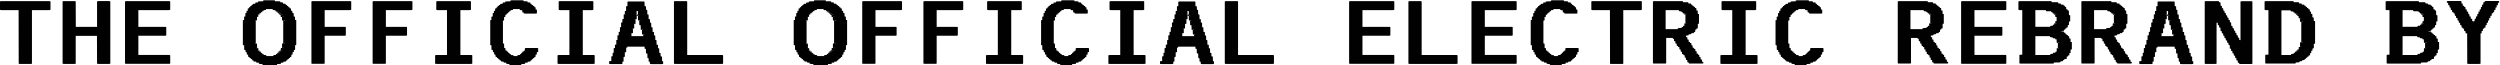 <?xml version="1.0" encoding="UTF-8"?>
<svg id="Layer_2" data-name="Layer 2" xmlns="http://www.w3.org/2000/svg" viewBox="0 0 499.96 13.01">
  <defs>
    <style>
      .cls-1 {
        fill: #010101;
      }
    </style>
  </defs>
  <g id="Layer_1-2" data-name="Layer 1">
    <g>
      <path class="cls-1" d="M.27,2.02c-.07,0-.13,0-.19-.03-.05-.02-.08-.04-.08-.06V.31s.03-.04.08-.06c.05-.02.12-.03.19-.03h9.56c.07,0,.14,0,.19.03.05.02.08.04.08.06v1.62s-.03.04-.08.06c-.05.02-.12.03-.19.03h-3.44c0,1.79,0,3.57,0,5.35,0,1.78,0,3.56,0,5.35,0,.02-.03.04-.08.05-.05.01-.12.02-.19.02h-2.11c-.07,0-.13,0-.19-.02-.05-.01-.08-.03-.08-.05l-.02-10.69H.27Z"/>
      <path class="cls-1" d="M14.89.22c.17,0,.25.03.25.09l.02,5.06h4.25c0-.85,0-1.69,0-2.53,0-.83,0-1.68,0-2.53,0-.02.03-.04.08-.06s.12-.03.19-.03h2.11c.07,0,.14,0,.19.03.05.02.08.04.08.06v12.4s-.03.04-.08.05c-.05.01-.12.02-.19.02h-2.11c-.07,0-.13,0-.19-.02-.05-.01-.08-.03-.08-.05l-.02-5.54h-4.25c0,.94,0,1.86,0,2.78,0,.92,0,1.84,0,2.76,0,.05-.08.07-.25.07h-2.12c-.17,0-.25-.02-.25-.07V.31c0-.06.08-.09.25-.09h2.12Z"/>
      <path class="cls-1" d="M33.77.22c.07,0,.14,0,.19.03.05.02.08.04.08.06v1.62s-.03.04-.08.06c-.05.02-.12.03-.19.03h-6.1v3.35c.9,0,1.79,0,2.66,0,.87,0,1.75,0,2.65,0,.07,0,.14,0,.19.02.05.01.08.03.08.05v1.62s-.03.04-.08.06c-.05.02-.12.03-.19.03h-5.31v3.83h6.1c.07,0,.14,0,.19.03.05.02.08.04.08.06v1.62s-.03.04-.08.05c-.05.01-.12.02-.19.02h-8.5c-.07,0-.13,0-.19-.02-.05-.01-.08-.03-.08-.05V.31s.03-.04.08-.06c.05-.02.12-.03.19-.03h8.5Z"/>
      <path class="cls-1" d="M52.02,12.78c-.07,0-.13,0-.19-.02-.05-.01-.08-.03-.08-.05v-.18h-.25c-.07,0-.13,0-.19-.02-.05-.01-.08-.03-.08-.05l-.02-.14h-.25c-.07,0-.13,0-.19-.03-.05-.02-.08-.04-.08-.06l-.02-.14c-.16,0-.23-.02-.23-.07l-.02-.18c-.17,0-.25-.02-.25-.07l-.02-.14c-.17,0-.25-.03-.25-.09l-.02-.14c-.17,0-.25-.03-.25-.09l-.02-.38c-.17,0-.25-.02-.25-.07l-.02-.41c-.16,0-.23-.03-.23-.09l-.02-.36c-.17,0-.25-.02-.25-.07l-.02-.88c-.17,0-.25-.03-.25-.09v-4.9s.08-.07.25-.07c0-.11,0-.21,0-.31,0-.1,0-.2,0-.3,0-.06.08-.09.25-.09,0-.1,0-.2,0-.31,0-.11,0-.22,0-.31,0-.05.08-.07.23-.07,0-.07,0-.14,0-.2,0-.06,0-.12,0-.18,0-.05.08-.07.25-.07,0-.06,0-.13,0-.2,0-.07,0-.14,0-.2s.08-.09.25-.09c0-.02,0-.05,0-.07,0-.02,0-.05,0-.07,0-.06.08-.09.25-.09,0-.02,0-.05,0-.08,0-.03,0-.06,0-.08,0-.06.08-.09.25-.09,0-.02,0-.04,0-.06,0-.02,0-.04,0-.06,0-.05.08-.07.23-.07,0-.02,0-.05,0-.08,0-.03,0-.06,0-.08s.03-.04.08-.05c.05-.01.12-.02.19-.02h.25s0-.05,0-.09c0-.04,0-.07,0-.09s.03-.05.08-.06c.05-.02.12-.03.19-.03h.25v-.13s.03-.04.08-.06c.05-.02.12-.03.19-.03l.79-.02s0-.05,0-.07c0-.02,0-.05,0-.07,0-.01.03-.02.08-.04.05-.01.11-.02.17-.02h1.85c.07,0,.14,0,.19.02.05.01.08.02.08.04l.02.14c.16,0,.28,0,.39,0,.1,0,.23,0,.39,0,.07,0,.14,0,.19.03.05.02.08.04.08.06l.02.13h.25c.17,0,.25.03.25.09l.02.18h.25c.07,0,.14,0,.19.02.05.01.08.03.08.05v.16c.07,0,.14,0,.19.02.05.01.08.03.08.05v.13c.07,0,.13,0,.19.03s.08.04.08.06v.16c.17,0,.25.03.25.09v.14c.07,0,.14,0,.19.03.05.02.08.04.08.06l.02.4c.06,0,.12,0,.17.02.05.01.08.03.08.05l.02.38c.06,0,.12,0,.17.02.05.01.08.03.08.05l.02.63c.06,0,.12,0,.17.03s.08.04.08.06l.02.61c.06,0,.11,0,.16.02.05.01.07.03.07.05v4.9s-.02.04-.07.06c-.05.02-.1.03-.16.03,0,.14,0,.29,0,.44s0,.3,0,.44c0,.02-.03.04-.08.05-.05.01-.11.02-.17.02,0,.06,0,.12,0,.18s0,.12,0,.18c0,.02-.03.05-.08.06-.05.02-.11.03-.17.03,0,.07,0,.14,0,.22,0,.07,0,.14,0,.2,0,.02-.03.04-.08.05-.05.01-.11.02-.17.02,0,.06,0,.12,0,.19,0,.07,0,.13,0,.19,0,.02-.03.04-.08.06-.05.02-.11.03-.17.03-.01.04-.02.08-.02.14s-.08.09-.23.09c-.01.04-.02.08-.02.14,0,.02-.03.04-.08.05-.05.01-.11.02-.17.02-.01.05-.02.11-.02.18,0,.02-.03.04-.08.05-.05.01-.11.02-.17.02-.01.05-.02.1-.02.14,0,.02-.03.04-.08.06-.05.02-.12.03-.19.03h-.25s0,.05,0,.07c0,.02,0,.05,0,.07,0,.05-.08.07-.25.07h-.25s0,.05,0,.09c0,.04,0,.07,0,.09s-.03.04-.08.05c-.05.01-.12.02-.19.02l-.5.02s0,.05,0,.07c0,.02,0,.05,0,.07s-.03.04-.08.05c-.05.01-.12.02-.19.02h-2.38c-.07,0-.13,0-.19-.02-.05-.01-.08-.03-.08-.05l-.02-.14-.52-.02ZM51.23,4.03l-.27.09.25-.02h.02v-.07ZM51.23,8.73v-.07h-.02s-.08,0-.13,0-.09,0-.13,0l.27.09ZM53.35,11.21h1.31s0-.06,0-.08c0-.02,0-.04,0-.06s.03-.04.08-.05c.05-.01.12-.02.19-.02h.25s0-.05,0-.08c0-.03,0-.05,0-.06,0-.06.08-.09.25-.09,0-.02,0-.05,0-.08,0-.03,0-.06,0-.08,0-.05.08-.07.23-.07,0-.02,0-.05,0-.08,0-.03,0-.06,0-.1,0-.05.08-.07.25-.07,0-.02,0-.05,0-.07,0-.02,0-.05,0-.07,0-.05.08-.07.25-.07,0-.06,0-.12,0-.19,0-.07,0-.13,0-.21,0-.06.08-.09.25-.09,0-.14,0-.28,0-.42,0-.14,0-.27,0-.41,0-.06.08-.09.23-.09v-4.55c-.16,0-.23-.03-.23-.09l-.02-.63c-.17,0-.25-.02-.25-.05l-.02-.38c-.17,0-.25-.03-.25-.09l-.02-.18c-.17,0-.25-.02-.25-.07l-.02-.14c-.16,0-.23-.02-.23-.07l-.02-.14c-.17,0-.25-.03-.25-.09l-.02-.16h-.25c-.07,0-.13,0-.19-.03s-.08-.04-.08-.06l-.02-.13h-1.31s0,.04,0,.06c0,.02,0,.04,0,.06s-.03.04-.08.06c-.05.02-.12.03-.19.03h-.23s0,.05,0,.08c0,.03,0,.06,0,.08s-.03.04-.08.06c-.05.02-.11.03-.17.03-.01.02-.02.07-.02.14,0,.02-.03.04-.08.05-.05.01-.11.02-.17.02-.01.04-.02.08-.02.14,0,.02-.03.04-.08.05-.05.01-.11.02-.17.02-.01.05-.02.11-.02.18,0,.02-.03.04-.08.06-.05.02-.11.03-.17.03v.38s-.03.02-.08.04c-.05.01-.11.02-.17.02,0,.11,0,.22,0,.32,0,.11,0,.21,0,.31,0,.02-.03.04-.08.06-.05.02-.11.03-.17.03v4.55c.06,0,.12,0,.17.03.05.02.08.04.08.06l.02.83c.06,0,.12,0,.17.03.05.02.08.04.08.06v.4c.06,0,.12,0,.17.02.05.01.08.03.08.05v.14c.07,0,.14,0,.19.02.05.01.08.03.08.05v.18c.07,0,.14,0,.19.02.05.01.08.03.08.05v.16c.07,0,.14,0,.19.03.05.02.08.04.08.06l.02.14h.23c.17,0,.26.02.27.07l.02.14ZM51.5,3.35l-.27.05.25-.02h.02v-.04ZM51.5,9.65v-.07h-.02s-.08,0-.13,0-.09,0-.13,0l.27.09ZM51.75,2.88l-.25.07h.25v-.07ZM51.75,10.12v-.05s-.08,0-.13,0c-.05,0-.09,0-.13,0l.25.07ZM52.02,2.63l-.27.07.25-.02h.02v-.05ZM52.02,10.33l-.02-.05s-.08,0-.13,0c-.05,0-.09,0-.13,0l.27.07ZM52.29,2.41l-.27.07.25-.02h.02v-.05ZM52.29,10.6l-.02-.07s-.08,0-.13,0c-.05,0-.09,0-.13,0l.27.09ZM52.56,2.18l-.27.07h.27v-.07ZM52.56,10.84l-.02-.07s-.08,0-.13,0-.09,0-.13,0l.27.09ZM55.49,2.25h.23l-.25-.07v.07h.02ZM55.48,10.84l.25-.09-.23.02h-.02v.07ZM55.75,2.47s.08,0,.13,0c.05,0,.09,0,.13,0l-.27-.07v.05h.02ZM56,10.51l-.25.02h-.02v.07l.27-.09ZM56.02,2.68s.08,0,.13,0,.09,0,.13,0l-.27-.07v.05h.02ZM56,10.33l.27-.07-.25.02h-.02v.05ZM56.29,2.95h.25l-.27-.07v.07h.02ZM56.54,10.04l-.25.02h-.02v.05l.27-.07ZM56.56,3.38s.08,0,.13,0c.05,0,.08,0,.11,0l-.25-.05v.04h.02ZM56.79,9.56l-.23.02h-.02v.07l.25-.09ZM56.81,4.1s.08,0,.13,0c.05,0,.09,0,.13,0l-.27-.09v.07h.02ZM57.06,8.64l-.25.02h-.02v.07l.27-.09Z"/>
      <path class="cls-1" d="M69.97.22c.07,0,.14,0,.19.03.05.02.08.04.08.06v1.62s-.03.04-.08.06c-.05.02-.12.03-.19.03h-5.04v3.35c.68,0,1.35,0,1.99,0,.64,0,1.3,0,1.99,0,.06,0,.12,0,.17.02.05.01.08.03.08.05v1.62s-.03.04-.08.06c-.05.02-.11.03-.17.03h-3.98c0,.94,0,1.86,0,2.78,0,.92,0,1.84,0,2.76,0,.02-.03.04-.08.05-.05.01-.12.02-.19.02h-2.11c-.07,0-.13,0-.19-.02-.05-.01-.08-.03-.08-.05V.31s.03-.04.08-.06c.05-.02.12-.03.19-.03h7.43Z"/>
      <path class="cls-1" d="M82.21.22c.07,0,.14,0,.19.03.05.02.08.04.08.06v1.62s-.03.04-.08.06c-.05.02-.12.03-.19.03h-5.04v3.35c.68,0,1.35,0,1.99,0,.64,0,1.3,0,1.99,0,.06,0,.12,0,.17.02.05.01.08.03.08.05v1.62s-.03.04-.08.06c-.05.02-.11.03-.17.03h-3.98c0,.94,0,1.86,0,2.78,0,.92,0,1.84,0,2.76,0,.02-.03.04-.08.05-.05.01-.12.02-.19.02h-2.11c-.07,0-.13,0-.19-.02-.05-.01-.08-.03-.08-.05V.31s.03-.04.08-.06c.05-.02.12-.03.19-.03h7.43Z"/>
      <path class="cls-1" d="M89.39,11V2.02h-1.87c-.07,0-.13,0-.19-.03-.05-.02-.08-.04-.08-.06V.31s.03-.04.08-.06c.05-.02.12-.03.19-.03h6.39c.07,0,.14,0,.19.03.05.02.08.04.08.06v1.62s-.03.04-.08.06c-.05.02-.12.03-.19.03h-1.84v8.98h2.11c.07,0,.14,0,.19.03.05.02.08.04.08.06v1.62s-.03.04-.08.05c-.05.01-.12.02-.19.02h-6.91c-.06,0-.12,0-.17-.02-.05-.01-.08-.03-.08-.05v-1.62s.03-.04.08-.06c.05-.02.11-.03.17-.03h2.12Z"/>
      <path class="cls-1" d="M101.5,12.78c-.07,0-.13,0-.19-.02-.05-.01-.08-.03-.08-.05l-.02-.18h-.25c-.17,0-.25-.02-.25-.07l-.02-.14h-.23c-.07,0-.13,0-.19-.03s-.08-.04-.08-.06l-.02-.14c-.07,0-.13,0-.19-.02-.05-.01-.08-.03-.08-.05l-.02-.18c-.17,0-.25-.02-.25-.07l-.02-.14c-.14,0-.22-.03-.22-.09l-.02-.14c-.07,0-.13,0-.19-.03-.05-.02-.08-.04-.08-.06l-.02-.38c-.17,0-.25-.02-.25-.07l-.02-.41c-.16,0-.23-.03-.23-.09l-.02-.36c-.07,0-.13,0-.19-.02-.05-.01-.08-.03-.08-.05l-.02-.88c-.16,0-.23-.03-.23-.09v-4.9s.08-.07.23-.07c0-.11,0-.21,0-.31,0-.1,0-.2,0-.3,0-.02.03-.04.08-.06.05-.02.12-.03.19-.03,0-.1,0-.2,0-.31,0-.11,0-.22,0-.31,0-.05.08-.07.23-.07,0-.07,0-.14,0-.2,0-.06,0-.12,0-.18,0-.05.08-.07.25-.07,0-.06,0-.13,0-.2,0-.07,0-.14,0-.2,0-.02.03-.05.08-.06.05-.02.12-.03.19-.03,0-.02,0-.05,0-.07,0-.02,0-.05,0-.07,0-.04.07-.07.22-.09,0-.02,0-.05,0-.08,0-.03,0-.06,0-.08,0-.06.08-.09.25-.09,0-.02,0-.04,0-.06,0-.02,0-.04,0-.06s.03-.04.08-.05c.05-.01.12-.02.19-.02,0-.04,0-.07,0-.09,0-.02,0-.05,0-.07s.03-.04.08-.05c.05-.01.12-.02.19-.02h.23s0-.05,0-.09c0-.04,0-.07,0-.09,0-.06.08-.09.25-.09h.25s0-.05,0-.07c0-.02,0-.04,0-.05,0-.02.03-.04.08-.06.05-.02.12-.03.19-.03l.77-.02s0-.05,0-.07c0-.02,0-.05,0-.07,0-.01.03-.02.08-.04.05-.01.12-.02.19-.02h2.11c.07,0,.14,0,.19.02.05.01.08.02.08.04l.02.14c.1,0,.18,0,.26,0,.08,0,.16,0,.26,0,.07,0,.14,0,.19.03.05.02.08.04.08.06v.13h.27c.07,0,.14,0,.19.03.05.02.08.04.08.06v.18c.17,0,.25.02.25.07v.16c.07,0,.14,0,.19.02.05.01.08.03.08.05l.02.13c.17,0,.25.03.25.09v.16c.17,0,.25.03.25.09l.02.38c.06,0,.12,0,.17.02.05.01.08.03.08.05v.68s-.03.04-.08.05c-.05.01-.12.02-.19.02h-2.09c-.07,0-.14,0-.19-.02-.05-.01-.08-.03-.08-.05l-.02-.14c-.07,0-.13,0-.19-.02-.05-.01-.08-.03-.08-.05l-.02-.4h-.22c-.07,0-.14,0-.19-.03-.05-.02-.08-.04-.08-.06l-.02-.13h-1.33s0,.04,0,.06c0,.02,0,.04,0,.06s-.03.04-.08.06c-.05.02-.12.03-.19.03h-.23s0,.05,0,.08c0,.03,0,.06,0,.08s-.03.04-.08.06c-.05.02-.12.03-.19.03,0,.02,0,.05,0,.07,0,.02,0,.05,0,.07,0,.05-.08.07-.23.07-.01.04-.02.08-.02.14,0,.05-.08.07-.23.07-.01.05-.02.11-.02.18,0,.02-.03.04-.08.06-.05.02-.12.03-.19.03,0,.06,0,.12,0,.19,0,.07,0,.13,0,.19,0,.01-.03.02-.08.04-.05.01-.11.02-.17.02,0,.11,0,.22,0,.32,0,.11,0,.21,0,.31,0,.06-.08.09-.23.09v4.55c.16.02.23.05.23.09l.02.83c.06,0,.12,0,.17.03.05.02.08.04.08.06l.02.4c.07,0,.14,0,.19.02.05.01.08.03.08.05v.14c.17,0,.25.02.25.07v.18c.17,0,.25.02.25.07l.02.16c.07,0,.14,0,.19.03.05.02.08.04.08.06l.02.14h.23c.07,0,.14,0,.19.02.05.01.08.03.08.05l.02.14h.77s0-.06,0-.08c0-.02,0-.04,0-.06s.03-.04.08-.05c.05-.01.12-.02.19-.02l.27-.02s0-.05,0-.07c0-.02,0-.04,0-.05,0-.04.08-.07.23-.09,0-.02,0-.05,0-.08,0-.03,0-.06,0-.08,0-.05.08-.07.23-.07,0-.02,0-.05,0-.08,0-.03,0-.06,0-.1,0-.02.03-.04.08-.05.05-.01.12-.02.19-.02,0-.02,0-.05,0-.07,0-.02,0-.05,0-.07s.08-.05.23-.07c0-.06,0-.12,0-.19,0-.07,0-.13,0-.21,0-.02.03-.05.08-.06.05-.02.12-.03.19-.03h2.12c.07,0,.13,0,.19.03.05.02.08.04.08.06v.67s-.03.05-.08.06c-.05.02-.12.03-.19.03,0,.06,0,.13,0,.21,0,.08,0,.15,0,.21,0,.02-.03.04-.08.05-.05.01-.11.02-.17.02,0,.06,0,.12,0,.19,0,.07,0,.13,0,.19s-.08.09-.23.09c-.01.04-.02.08-.02.14s-.08.09-.25.09c0,.02,0,.05,0,.07,0,.02,0,.05,0,.07s-.03.04-.08.05c-.05.01-.11.02-.17.02-.01.05-.02.11-.02.18,0,.05-.08.07-.23.07-.01.05-.02.1-.02.14,0,.02-.03.04-.08.06-.05.02-.12.03-.19.03h-.27v.14s-.03.04-.08.05c-.05.01-.12.02-.19.02h-.25s0,.05,0,.09c0,.04,0,.07,0,.09s-.03.04-.08.05c-.05.01-.12.02-.19.02l-.5.02s0,.05,0,.07c0,.02,0,.05,0,.07s-.03.04-.08.05c-.05.01-.12.02-.19.02h-1.85c-.07,0-.13,0-.19-.02-.05-.01-.08-.03-.08-.05l-.02-.14-.5-.02Z"/>
      <path class="cls-1" d="M113.87,11V2.02h-1.87c-.07,0-.13,0-.19-.03-.05-.02-.08-.04-.08-.06V.31s.03-.04.08-.06c.05-.02.12-.03.19-.03h6.39c.07,0,.14,0,.19.03.05.02.08.04.08.06v1.62s-.03.04-.08.06c-.05.02-.12.03-.19.03h-1.84v8.98h2.11c.07,0,.14,0,.19.03.05.02.08.04.08.06v1.62s-.03.04-.08.05c-.05.01-.12.02-.19.02h-6.91c-.06,0-.12,0-.17-.02-.05-.01-.08-.03-.08-.05v-1.62s.03-.04.08-.06c.05-.02.11-.03.17-.03h2.12Z"/>
      <path class="cls-1" d="M122.25,12.19c0-.14,0-.29,0-.44,0-.15,0-.3,0-.44,0-.02.03-.04.08-.05.05-.01.12-.02.19-.02,0-.1,0-.2,0-.31,0-.11,0-.22,0-.32,0-.01.02-.02.06-.04s.09-.02.15-.04c0-.14,0-.29,0-.43,0-.14,0-.28,0-.41,0-.06.08-.09.25-.09,0-.1,0-.2,0-.31,0-.11,0-.22,0-.31,0-.02.03-.04.08-.05.05-.01.12-.02.19-.02,0-.13,0-.28,0-.43,0-.16,0-.3,0-.43,0-.05.08-.07.23-.07,0-.13,0-.27,0-.42,0-.15,0-.3,0-.44,0-.05.08-.07.25-.07,0-.11,0-.21,0-.32,0-.1,0-.21,0-.31,0-.05.08-.07.25-.07,0-.14,0-.29,0-.44,0-.15,0-.29,0-.42,0-.02.08-.05.23-.07,0-.14,0-.29,0-.44,0-.15,0-.29,0-.42,0-.05.08-.07.25-.07,0-.1,0-.2,0-.31,0-.11,0-.22,0-.31,0-.02.03-.04.08-.05.05-.01.12-.02.19-.02,0-.14,0-.29,0-.44,0-.15,0-.29,0-.42,0-.05.08-.07.23-.07v-.63s.08-.07.25-.07c0-.14,0-.29,0-.44,0-.15,0-.3,0-.44,0-.02.03-.04.08-.05s.12-.02.19-.02c0-.13,0-.27,0-.42,0-.15,0-.29,0-.42,0-.02.03-.04.08-.06.05-.02.12-.03.19-.03h2.9c.06,0,.12,0,.17.03.05.02.08.04.08.06l.02.85c.07,0,.13,0,.19.02s.08.03.08.05l.02.65c.16.02.23.05.23.07l.02.86c.06,0,.12,0,.17.02.05.01.08.03.08.05l.02.86c.17,0,.25.02.25.07l.02.63c.16.02.23.05.23.07l.02.86c.06,0,.12,0,.17.02.05.01.08.03.08.05l.02.86c.07,0,.13,0,.19.02.05.01.08.03.08.05l.02.63c.16.02.23.05.23.07l.02.86c.16,0,.23.02.23.07l.02.86c.07,0,.13,0,.19.02.05.01.08.03.08.05l.02.63c.16.02.23.05.23.09l.02.85c.06,0,.12,0,.17.02.05.01.08.03.08.05l.02.63c.07,0,.13,0,.19.02.05.01.08.03.08.05l.02.88c.06,0,.11,0,.15.02.04.01.06.02.06.04v.47s-.03.04-.08.05c-.05.01-.11.02-.17.02h-2.12c-.07,0-.14,0-.19-.02-.05-.01-.08-.03-.08-.05l-.02-.4c-.16,0-.23-.03-.23-.09l-.02-.61c-.16,0-.23-.03-.23-.09l-.02-.85c-.07,0-.14,0-.19-.02-.05-.01-.08-.03-.08-.05l-.02-.86c-.17,0-.25-.02-.25-.07l-.02-.38h-3.44s0,.05,0,.06c0,.02,0,.04,0,.06,0,.06-.08.09-.23.09,0,.14,0,.29,0,.43,0,.14,0,.28,0,.41,0,.02-.03.05-.08.06-.05.02-.12.03-.19.03v.85s-.03.04-.08.06c-.05.02-.11.03-.17.03,0,.14,0,.29,0,.43,0,.14,0,.28,0,.41,0,.06-.08.09-.23.09,0,.06,0,.13,0,.2,0,.07,0,.14,0,.2,0,.02-.03.04-.08.05-.05.01-.12.02-.19.02h-2.12c-.07,0-.13,0-.19-.02-.05-.01-.08-.03-.08-.05v-.47s.08-.05.25-.05ZM126.29,6.64l-.27.05.23-.02h.04v-.04ZM126.52,5.69l-.25.07.23-.02h.02v-.05ZM126.5,6.62s-.07.05-.22.05v.56h2.36v-.32c-.17,0-.25-.02-.25-.07l-.02-.86c-.16,0-.23-.02-.23-.07l-.02-.85c-.07,0-.13,0-.19-.03s-.08-.04-.08-.06l-.02-.85c-.16,0-.23-.03-.23-.09l-.02-.85c-.16,0-.23-.03-.23-.09v-.14h-.02c0,.13,0,.27,0,.42,0,.15,0,.29,0,.42,0,.05-.08.07-.23.07,0,.14,0,.29,0,.44,0,.15,0,.29,0,.42,0,.02-.03.04-.08.05-.05.01-.12.02-.19.02,0,.14,0,.29,0,.44,0,.15,0,.29,0,.42,0,.02-.03.04-.08.05-.05.01-.11.02-.17.02,0,.14,0,.29,0,.45,0,.16,0,.3,0,.43ZM127.08,3.82l-.27.07.23-.02h.04v-.05ZM127.33,2.88l-.27.07h.27v-.07ZM127.58,2.86c0-.1,0-.2,0-.31,0-.11,0-.21,0-.31l-.27-.07.02.77c.16,0,.23-.03.23-.09ZM127.62,3.19s.07,0,.11,0c.04,0,.07,0,.11,0l-.25-.09v.07h.04ZM127.85,4.12s.08,0,.13,0c.05,0,.09,0,.13,0l-.27-.09v.07h.02ZM128.41,5.98s.07,0,.12,0c.04,0,.08,0,.12,0l-.27-.07v.05h.04ZM128.66,6.91s.08,0,.13,0,.09,0,.13,0l-.27-.07v.05h.02Z"/>
      <path class="cls-1" d="M137.16.22c.07,0,.14,0,.19.03.05.02.08.04.08.06v10.69h6.91c.07,0,.13,0,.19.03s.08.04.08.06v1.62s-.03.04-.08.05c-.05.01-.12.02-.19.02h-9.31c-.06,0-.12,0-.17-.02-.05-.01-.08-.03-.08-.05V.31s.03-.04.08-.06.11-.03.17-.03h2.12Z"/>
      <path class="cls-1" d="M162.18,12.78c-.07,0-.13,0-.19-.02-.05-.01-.08-.03-.08-.05v-.18h-.25c-.07,0-.13,0-.19-.02-.05-.01-.08-.03-.08-.05l-.02-.14h-.25c-.07,0-.13,0-.19-.03-.05-.02-.08-.04-.08-.06l-.02-.14c-.16,0-.23-.02-.23-.07l-.02-.18c-.17,0-.25-.02-.25-.07l-.02-.14c-.17,0-.25-.03-.25-.09l-.02-.14c-.17,0-.25-.03-.25-.09l-.02-.38c-.17,0-.25-.02-.25-.07l-.02-.41c-.16,0-.23-.03-.23-.09l-.02-.36c-.17,0-.25-.02-.25-.07l-.02-.88c-.17,0-.25-.03-.25-.09v-4.9s.08-.07.25-.07c0-.11,0-.21,0-.31,0-.1,0-.2,0-.3,0-.06.08-.09.25-.09,0-.1,0-.2,0-.31,0-.11,0-.22,0-.31,0-.05.08-.07.23-.07,0-.07,0-.14,0-.2,0-.06,0-.12,0-.18,0-.05.08-.07.25-.07,0-.06,0-.13,0-.2,0-.07,0-.14,0-.2s.08-.09.25-.09c0-.02,0-.05,0-.07,0-.02,0-.05,0-.07,0-.06.08-.09.25-.09,0-.02,0-.05,0-.08,0-.03,0-.06,0-.08,0-.06.08-.09.25-.09,0-.02,0-.04,0-.06,0-.02,0-.04,0-.06,0-.05.08-.07.23-.07,0-.02,0-.05,0-.08,0-.03,0-.06,0-.08s.03-.04.08-.05c.05-.01.12-.02.19-.02h.25s0-.05,0-.09c0-.04,0-.07,0-.09s.03-.05.08-.06c.05-.02.12-.03.19-.03h.25v-.13s.03-.04.08-.06c.05-.02.12-.03.19-.03l.79-.02s0-.05,0-.07c0-.02,0-.05,0-.07,0-.01.03-.02.08-.04.05-.01.11-.02.17-.02h1.85c.07,0,.14,0,.19.02.05.01.08.02.08.04l.02.14c.16,0,.28,0,.39,0,.1,0,.23,0,.39,0,.07,0,.14,0,.19.03.05.02.08.04.08.06l.02.13h.25c.17,0,.25.03.25.09l.02.18h.25c.07,0,.14,0,.19.02.05.01.08.03.08.05v.16c.07,0,.14,0,.19.02.05.01.08.03.08.05v.13c.07,0,.13,0,.19.03s.08.04.08.06v.16c.17,0,.25.03.25.09v.14c.07,0,.14,0,.19.03.05.02.08.04.08.06l.02.4c.06,0,.12,0,.17.02.05.01.08.03.08.05l.02.38c.06,0,.12,0,.17.02.05.01.08.03.08.05l.02.63c.06,0,.12,0,.17.03s.08.04.08.06l.02.61c.06,0,.11,0,.16.02.05.01.07.03.07.05v4.9s-.02.04-.07.06c-.05.02-.1.03-.16.03,0,.14,0,.29,0,.44s0,.3,0,.44c0,.02-.03.04-.08.05-.05.01-.11.02-.17.02,0,.06,0,.12,0,.18s0,.12,0,.18c0,.02-.03.05-.08.06-.05.02-.11.03-.17.03,0,.07,0,.14,0,.22,0,.07,0,.14,0,.2,0,.02-.03.04-.08.05-.05.01-.11.02-.17.02,0,.06,0,.12,0,.19,0,.07,0,.13,0,.19,0,.02-.03.04-.08.06-.05.02-.11.03-.17.03-.01.04-.02.08-.02.14s-.08.09-.23.09c-.01.04-.02.08-.02.14,0,.02-.03.04-.08.05-.05.01-.11.02-.17.02-.01.05-.02.11-.02.18,0,.02-.03.04-.08.05-.05.01-.11.02-.17.02-.01.05-.02.1-.02.14,0,.02-.03.04-.08.06-.05.02-.12.03-.19.03h-.25s0,.05,0,.07c0,.02,0,.05,0,.07,0,.05-.08.07-.25.07h-.25s0,.05,0,.09c0,.04,0,.07,0,.09s-.03.04-.08.05c-.05.01-.12.02-.19.02l-.5.02s0,.05,0,.07c0,.02,0,.05,0,.07s-.03.04-.08.05c-.05.01-.12.02-.19.02h-2.38c-.07,0-.13,0-.19-.02-.05-.01-.08-.03-.08-.05l-.02-.14-.52-.02ZM161.39,4.03l-.27.09.25-.02h.02v-.07ZM161.39,8.73v-.07h-.02s-.08,0-.13,0-.09,0-.13,0l.27.09ZM163.51,11.21h1.31s0-.06,0-.08c0-.02,0-.04,0-.06s.03-.04.08-.05c.05-.01.12-.02.19-.02h.25s0-.05,0-.08c0-.03,0-.05,0-.06,0-.06.08-.09.25-.09,0-.02,0-.05,0-.08,0-.03,0-.06,0-.08,0-.05.08-.07.23-.07,0-.02,0-.05,0-.08,0-.03,0-.06,0-.1,0-.05.08-.07.25-.07,0-.02,0-.05,0-.07,0-.02,0-.05,0-.07,0-.05.08-.07.25-.07,0-.06,0-.12,0-.19,0-.07,0-.13,0-.21,0-.06.08-.09.25-.09,0-.14,0-.28,0-.42,0-.14,0-.27,0-.41,0-.06.08-.09.23-.09v-4.55c-.16,0-.23-.03-.23-.09l-.02-.63c-.17,0-.25-.02-.25-.05l-.02-.38c-.17,0-.25-.03-.25-.09l-.02-.18c-.17,0-.25-.02-.25-.07l-.02-.14c-.16,0-.23-.02-.23-.07l-.02-.14c-.17,0-.25-.03-.25-.09l-.02-.16h-.25c-.07,0-.13,0-.19-.03s-.08-.04-.08-.06l-.02-.13h-1.31s0,.04,0,.06c0,.02,0,.04,0,.06s-.03.04-.08.06c-.05.02-.12.03-.19.03h-.23s0,.05,0,.08c0,.03,0,.06,0,.08s-.03.04-.08.06c-.05.02-.11.03-.17.03-.01.02-.02.07-.02.14,0,.02-.03.04-.08.05-.05.01-.11.02-.17.02-.01.04-.02.08-.02.14,0,.02-.03.04-.08.05-.05.01-.11.02-.17.02-.01.05-.02.11-.02.18,0,.02-.03.04-.08.06-.05.02-.11.03-.17.03v.38s-.03.02-.08.04c-.05.01-.11.02-.17.02,0,.11,0,.22,0,.32,0,.11,0,.21,0,.31,0,.02-.03.04-.08.06-.05.02-.11.03-.17.03v4.55c.06,0,.12,0,.17.03.05.02.08.04.08.06l.02.83c.06,0,.12,0,.17.03.05.02.08.04.08.06v.4c.06,0,.12,0,.17.02.05.01.08.03.08.05v.14c.07,0,.14,0,.19.02.05.01.08.03.08.05v.18c.07,0,.14,0,.19.02.05.01.08.03.08.05v.16c.07,0,.14,0,.19.03.05.02.08.04.08.06l.02.14h.23c.17,0,.26.02.27.07l.02.14ZM161.66,3.35l-.27.05.25-.02h.02v-.04ZM161.66,9.65v-.07h-.02s-.08,0-.13,0-.09,0-.13,0l.27.09ZM161.91,2.88l-.25.07h.25v-.07ZM161.91,10.12v-.05s-.08,0-.13,0c-.05,0-.09,0-.13,0l.25.07ZM162.18,2.63l-.27.07.25-.02h.02v-.05ZM162.18,10.33l-.02-.05s-.08,0-.13,0c-.05,0-.09,0-.13,0l.27.07ZM162.45,2.41l-.27.07.25-.02h.02v-.05ZM162.45,10.6l-.02-.07s-.08,0-.13,0c-.05,0-.09,0-.13,0l.27.09ZM162.72,2.18l-.27.07h.27v-.07ZM162.72,10.84l-.02-.07s-.08,0-.13,0-.09,0-.13,0l.27.09ZM165.65,2.25h.23l-.25-.07v.07h.02ZM165.63,10.84l.25-.09-.23.02h-.02v.07ZM165.9,2.47s.08,0,.13,0c.05,0,.09,0,.13,0l-.27-.07v.05h.02ZM166.16,10.51l-.25.02h-.02v.07l.27-.09ZM166.17,2.68s.08,0,.13,0,.09,0,.13,0l-.27-.07v.05h.02ZM166.16,10.33l.27-.07-.25.02h-.02v.05ZM166.44,2.95h.25l-.27-.07v.07h.02ZM166.7,10.04l-.25.02h-.02v.05l.27-.07ZM166.71,3.38s.08,0,.13,0c.05,0,.08,0,.11,0l-.25-.05v.04h.02ZM166.95,9.56l-.23.02h-.02v.07l.25-.09ZM166.97,4.1s.08,0,.13,0c.05,0,.09,0,.13,0l-.27-.09v.07h.02ZM167.22,8.64l-.25.02h-.02v.07l.27-.09Z"/>
      <path class="cls-1" d="M180.12.22c.07,0,.14,0,.19.03.05.02.08.04.08.06v1.62s-.03.04-.08.06c-.05.02-.12.03-.19.03h-5.04v3.35c.68,0,1.35,0,1.99,0,.64,0,1.3,0,1.99,0,.06,0,.12,0,.17.02.05.01.08.03.08.05v1.62s-.03.04-.08.06c-.05.02-.11.03-.17.03h-3.98c0,.94,0,1.86,0,2.78,0,.92,0,1.84,0,2.76,0,.02-.03.04-.08.05-.05.01-.12.02-.19.02h-2.11c-.07,0-.13,0-.19-.02-.05-.01-.08-.03-.08-.05V.31s.03-.04.08-.06c.05-.02.12-.03.19-.03h7.43Z"/>
      <path class="cls-1" d="M192.36.22c.07,0,.14,0,.19.03.05.02.08.04.08.06v1.62s-.03.04-.08.06c-.05.02-.12.03-.19.03h-5.04v3.35c.68,0,1.35,0,1.99,0,.64,0,1.3,0,1.99,0,.06,0,.12,0,.17.02.05.01.08.03.08.05v1.62s-.03.04-.08.06c-.05.02-.11.03-.17.03h-3.98c0,.94,0,1.86,0,2.78,0,.92,0,1.84,0,2.76,0,.02-.03.04-.08.05-.05.01-.12.02-.19.02h-2.11c-.07,0-.13,0-.19-.02-.05-.01-.08-.03-.08-.05V.31s.03-.04.08-.06c.05-.02.12-.03.19-.03h7.43Z"/>
      <path class="cls-1" d="M199.55,11V2.02h-1.87c-.07,0-.13,0-.19-.03-.05-.02-.08-.04-.08-.06V.31s.03-.04.08-.06c.05-.02.12-.03.19-.03h6.39c.07,0,.14,0,.19.03.05.02.08.04.08.06v1.62s-.03.04-.08.06c-.05.02-.12.03-.19.03h-1.84v8.98h2.11c.07,0,.14,0,.19.03.05.02.08.04.08.06v1.62s-.03.04-.08.05c-.05.01-.12.02-.19.02h-6.91c-.06,0-.12,0-.17-.02-.05-.01-.08-.03-.08-.05v-1.62s.03-.04.08-.06c.05-.02.11-.03.17-.03h2.12Z"/>
      <path class="cls-1" d="M211.66,12.78c-.07,0-.13,0-.19-.02-.05-.01-.08-.03-.08-.05l-.02-.18h-.25c-.17,0-.25-.02-.25-.07l-.02-.14h-.23c-.07,0-.13,0-.19-.03s-.08-.04-.08-.06l-.02-.14c-.07,0-.13,0-.19-.02-.05-.01-.08-.03-.08-.05l-.02-.18c-.17,0-.25-.02-.25-.07l-.02-.14c-.14,0-.22-.03-.22-.09l-.02-.14c-.07,0-.13,0-.19-.03-.05-.02-.08-.04-.08-.06l-.02-.38c-.17,0-.25-.02-.25-.07l-.02-.41c-.16,0-.23-.03-.23-.09l-.02-.36c-.07,0-.13,0-.19-.02-.05-.01-.08-.03-.08-.05l-.02-.88c-.16,0-.23-.03-.23-.09v-4.9s.08-.07.23-.07c0-.11,0-.21,0-.31,0-.1,0-.2,0-.3,0-.02.03-.04.08-.06.05-.02.12-.03.19-.03,0-.1,0-.2,0-.31,0-.11,0-.22,0-.31,0-.05.08-.07.23-.07,0-.07,0-.14,0-.2,0-.06,0-.12,0-.18,0-.05.08-.07.25-.07,0-.06,0-.13,0-.2,0-.07,0-.14,0-.2,0-.02.03-.05.08-.06.05-.02.12-.03.19-.03,0-.02,0-.05,0-.07,0-.02,0-.05,0-.07,0-.04.07-.07.22-.09,0-.02,0-.05,0-.08,0-.03,0-.06,0-.08,0-.06.08-.09.25-.09,0-.02,0-.04,0-.06,0-.02,0-.04,0-.06s.03-.04.08-.05c.05-.01.12-.02.19-.02,0-.04,0-.07,0-.09,0-.02,0-.05,0-.07s.03-.04.08-.05c.05-.01.12-.02.19-.02h.23s0-.05,0-.09c0-.04,0-.07,0-.09,0-.06.08-.09.25-.09h.25s0-.05,0-.07c0-.02,0-.04,0-.05,0-.02.03-.04.08-.06.05-.02.12-.03.19-.03l.77-.02s0-.05,0-.07c0-.02,0-.05,0-.07,0-.01.03-.02.08-.04.05-.01.12-.02.19-.02h2.11c.07,0,.14,0,.19.02.05.01.08.02.08.04l.02.14c.1,0,.18,0,.26,0,.08,0,.16,0,.26,0,.07,0,.14,0,.19.03.05.02.08.04.08.06v.13h.27c.07,0,.14,0,.19.03.05.02.08.04.08.06v.18c.17,0,.25.02.25.07v.16c.07,0,.14,0,.19.02.05.01.08.03.08.05l.02.13c.17,0,.25.03.25.09v.16c.17,0,.25.03.25.09l.02.38c.06,0,.12,0,.17.02.05.01.08.03.08.05v.68s-.03.04-.08.05c-.05.01-.12.02-.19.02h-2.09c-.07,0-.14,0-.19-.02-.05-.01-.08-.03-.08-.05l-.02-.14c-.07,0-.13,0-.19-.02-.05-.01-.08-.03-.08-.05l-.02-.4h-.22c-.07,0-.14,0-.19-.03-.05-.02-.08-.04-.08-.06l-.02-.13h-1.33s0,.04,0,.06c0,.02,0,.04,0,.06s-.03.04-.08.06c-.05.02-.12.03-.19.03h-.23s0,.05,0,.08c0,.03,0,.06,0,.08s-.03.04-.08.06c-.05.02-.12.03-.19.03,0,.02,0,.05,0,.07,0,.02,0,.05,0,.07,0,.05-.08.07-.23.07-.01.04-.02.08-.02.14,0,.05-.08.07-.23.07-.01.05-.02.11-.02.18,0,.02-.03.04-.08.06-.05.02-.12.03-.19.03,0,.06,0,.12,0,.19,0,.07,0,.13,0,.19,0,.01-.03.02-.08.04-.05.01-.11.02-.17.02,0,.11,0,.22,0,.32,0,.11,0,.21,0,.31,0,.06-.08.09-.23.09v4.55c.16.02.23.05.23.09l.02.83c.06,0,.12,0,.17.03.05.02.08.04.08.06l.02.4c.07,0,.14,0,.19.02.05.01.08.03.08.05v.14c.17,0,.25.02.25.07v.18c.17,0,.25.02.25.07l.02.16c.07,0,.14,0,.19.03.05.02.08.04.08.06l.02.14h.23c.07,0,.14,0,.19.02.05.01.08.03.08.05l.02.14h.77s0-.06,0-.08c0-.02,0-.04,0-.06s.03-.04.08-.05c.05-.01.12-.02.19-.02l.27-.02s0-.05,0-.07c0-.02,0-.04,0-.05,0-.04.08-.07.23-.09,0-.02,0-.05,0-.08,0-.03,0-.06,0-.08,0-.05.08-.07.23-.07,0-.02,0-.05,0-.08,0-.03,0-.06,0-.1,0-.02.03-.04.08-.05.05-.01.12-.02.19-.02,0-.02,0-.05,0-.07,0-.02,0-.05,0-.07s.08-.05.23-.07c0-.06,0-.12,0-.19,0-.07,0-.13,0-.21,0-.02.03-.05.08-.06.05-.02.12-.03.19-.03h2.12c.07,0,.13,0,.19.03.05.02.08.04.08.06v.67s-.03.05-.08.06c-.05.02-.12.03-.19.03,0,.06,0,.13,0,.21,0,.08,0,.15,0,.21,0,.02-.03.04-.08.05-.05.01-.11.02-.17.02,0,.06,0,.12,0,.19,0,.07,0,.13,0,.19s-.08.09-.23.09c-.01.04-.02.08-.02.14s-.08.09-.25.09c0,.02,0,.05,0,.07,0,.02,0,.05,0,.07s-.03.04-.08.05c-.05.01-.11.02-.17.02-.01.05-.02.11-.02.18,0,.05-.08.07-.23.07-.01.05-.02.1-.02.14,0,.02-.03.04-.08.06-.05.02-.12.03-.19.03h-.27v.14s-.03.04-.08.05c-.05.01-.12.02-.19.02h-.25s0,.05,0,.09c0,.04,0,.07,0,.09s-.03.04-.08.05c-.05.01-.12.02-.19.02l-.5.02s0,.05,0,.07c0,.02,0,.05,0,.07s-.03.04-.08.05c-.05.01-.12.02-.19.02h-1.85c-.07,0-.13,0-.19-.02-.05-.01-.08-.03-.08-.05l-.02-.14-.5-.02Z"/>
      <path class="cls-1" d="M224.03,11V2.02h-1.87c-.07,0-.13,0-.19-.03-.05-.02-.08-.04-.08-.06V.31s.03-.04.08-.06c.05-.02.12-.03.19-.03h6.39c.07,0,.14,0,.19.03.05.02.08.04.08.06v1.62s-.03.04-.08.06c-.05.02-.12.03-.19.03h-1.84v8.98h2.11c.07,0,.14,0,.19.03.05.02.08.04.08.06v1.62s-.03.04-.08.05c-.05.01-.12.02-.19.02h-6.91c-.06,0-.12,0-.17-.02-.05-.01-.08-.03-.08-.05v-1.62s.03-.04.08-.06c.05-.02.11-.03.17-.03h2.12Z"/>
      <path class="cls-1" d="M232.41,12.19c0-.14,0-.29,0-.44,0-.15,0-.3,0-.44,0-.02.03-.04.08-.05.05-.01.12-.02.19-.02,0-.1,0-.2,0-.31,0-.11,0-.22,0-.32,0-.01.02-.02.06-.04s.09-.02.15-.04c0-.14,0-.29,0-.43,0-.14,0-.28,0-.41,0-.06.08-.09.25-.09,0-.1,0-.2,0-.31,0-.11,0-.22,0-.31,0-.02.03-.04.08-.05.05-.01.12-.02.19-.02,0-.13,0-.28,0-.43,0-.16,0-.3,0-.43,0-.05.08-.07.23-.07,0-.13,0-.27,0-.42,0-.15,0-.3,0-.44,0-.05.08-.07.25-.07,0-.11,0-.21,0-.32,0-.1,0-.21,0-.31,0-.05.08-.07.25-.07,0-.14,0-.29,0-.44,0-.15,0-.29,0-.42,0-.02.08-.05.23-.07,0-.14,0-.29,0-.44,0-.15,0-.29,0-.42,0-.05.08-.07.25-.07,0-.1,0-.2,0-.31,0-.11,0-.22,0-.31,0-.02.03-.04.08-.05.05-.01.12-.02.19-.02,0-.14,0-.29,0-.44,0-.15,0-.29,0-.42,0-.05.08-.07.23-.07v-.63s.08-.07.25-.07c0-.14,0-.29,0-.44,0-.15,0-.3,0-.44,0-.02.03-.04.08-.05s.12-.02.19-.02c0-.13,0-.27,0-.42,0-.15,0-.29,0-.42,0-.02.03-.04.08-.06.05-.02.12-.03.19-.03h2.9c.06,0,.12,0,.17.03.05.02.08.04.08.06l.02.85c.07,0,.13,0,.19.02s.08.03.08.05l.02.65c.16.02.23.05.23.07l.02.86c.06,0,.12,0,.17.02.05.01.08.03.08.05l.02.86c.17,0,.25.02.25.07l.02.63c.16.02.23.05.23.07l.02.86c.06,0,.12,0,.17.02.05.01.08.03.08.05l.02.86c.07,0,.13,0,.19.02.05.01.08.03.08.05l.02.63c.16.02.23.05.23.07l.02.86c.16,0,.23.02.23.07l.02.86c.07,0,.13,0,.19.02.05.01.08.03.08.05l.02.63c.16.02.23.05.23.09l.02.85c.06,0,.12,0,.17.02.05.01.08.03.08.05l.02.63c.07,0,.13,0,.19.02.05.01.08.03.08.05l.02.88c.06,0,.11,0,.15.02.04.01.06.02.06.04v.47s-.03.04-.08.05c-.05.01-.11.02-.17.02h-2.12c-.07,0-.14,0-.19-.02-.05-.01-.08-.03-.08-.05l-.02-.4c-.16,0-.23-.03-.23-.09l-.02-.61c-.16,0-.23-.03-.23-.09l-.02-.85c-.07,0-.14,0-.19-.02-.05-.01-.08-.03-.08-.05l-.02-.86c-.17,0-.25-.02-.25-.07l-.02-.38h-3.44s0,.05,0,.06c0,.02,0,.04,0,.06,0,.06-.08.09-.23.09,0,.14,0,.29,0,.43,0,.14,0,.28,0,.41,0,.02-.03.05-.08.06-.05.02-.12.03-.19.03v.85s-.03.04-.08.06c-.05.02-.11.03-.17.03,0,.14,0,.29,0,.43,0,.14,0,.28,0,.41,0,.06-.08.09-.23.09,0,.06,0,.13,0,.2,0,.07,0,.14,0,.2,0,.02-.03.04-.08.05-.05.01-.12.02-.19.02h-2.12c-.07,0-.13,0-.19-.02-.05-.01-.08-.03-.08-.05v-.47s.08-.05.25-.05ZM236.45,6.64l-.27.05.23-.02h.04v-.04ZM236.68,5.69l-.25.07.23-.02h.02v-.05ZM236.66,6.62s-.07.05-.22.05v.56h2.36v-.32c-.17,0-.25-.02-.25-.07l-.02-.86c-.16,0-.23-.02-.23-.07l-.02-.85c-.07,0-.13,0-.19-.03s-.08-.04-.08-.06l-.02-.85c-.16,0-.23-.03-.23-.09l-.02-.85c-.16,0-.23-.03-.23-.09v-.14h-.02c0,.13,0,.27,0,.42,0,.15,0,.29,0,.42,0,.05-.08.07-.23.07,0,.14,0,.29,0,.44,0,.15,0,.29,0,.42,0,.02-.03.04-.08.05-.05.01-.12.02-.19.02,0,.14,0,.29,0,.44,0,.15,0,.29,0,.42,0,.02-.03.04-.08.05-.05.01-.11.02-.17.02,0,.14,0,.29,0,.45,0,.16,0,.3,0,.43ZM237.24,3.82l-.27.07.23-.02h.04v-.05ZM237.49,2.88l-.27.07h.27v-.07ZM237.74,2.86c0-.1,0-.2,0-.31,0-.11,0-.21,0-.31l-.27-.07.02.77c.16,0,.23-.03.23-.09ZM237.78,3.19s.07,0,.11,0c.04,0,.07,0,.11,0l-.25-.09v.07h.04ZM238.01,4.12s.08,0,.13,0c.05,0,.09,0,.13,0l-.27-.09v.07h.02ZM238.57,5.98s.07,0,.12,0c.04,0,.08,0,.12,0l-.27-.07v.05h.04ZM238.82,6.91s.08,0,.13,0,.09,0,.13,0l-.27-.07v.05h.02Z"/>
      <path class="cls-1" d="M247.32.22c.07,0,.14,0,.19.03.05.02.08.04.08.06v10.69h6.91c.07,0,.13,0,.19.03s.08.04.08.06v1.62s-.03.04-.08.05c-.05.01-.12.02-.19.02h-9.31c-.06,0-.12,0-.17-.02-.05-.01-.08-.03-.08-.05V.31s.03-.04.08-.06.11-.03.17-.03h2.12Z"/>
      <path class="cls-1" d="M278.57.22c.07,0,.14,0,.19.03.05.02.08.04.08.06v1.62s-.03.04-.08.06c-.05.02-.12.03-.19.03h-6.1v3.35c.9,0,1.79,0,2.66,0,.87,0,1.75,0,2.65,0,.07,0,.14,0,.19.02.05.01.08.03.08.05v1.62s-.03.04-.08.06c-.05.02-.12.03-.19.03h-5.31v3.83h6.1c.07,0,.14,0,.19.03.05.02.08.04.08.06v1.62s-.03.04-.08.05c-.05.01-.12.02-.19.02h-8.5c-.07,0-.13,0-.19-.02-.05-.01-.08-.03-.08-.05V.31s.03-.04.08-.06c.05-.02.12-.03.19-.03h8.5Z"/>
      <path class="cls-1" d="M284.04.22c.07,0,.14,0,.19.03.05.02.08.04.08.06v10.69h6.91c.07,0,.13,0,.19.03s.08.04.08.06v1.62s-.03.04-.08.05c-.05.01-.12.02-.19.02h-9.31c-.06,0-.12,0-.17-.02-.05-.01-.08-.03-.08-.05V.31s.03-.04.08-.06.11-.03.17-.03h2.12Z"/>
      <path class="cls-1" d="M303.04.22c.07,0,.14,0,.19.03.05.02.08.04.08.06v1.62s-.03.04-.08.06c-.05.02-.12.03-.19.03h-6.1v3.35c.9,0,1.79,0,2.66,0,.87,0,1.75,0,2.65,0,.07,0,.14,0,.19.02.05.01.08.03.08.05v1.62s-.03.04-.08.06c-.05.02-.12.03-.19.03h-5.31v3.83h6.1c.07,0,.14,0,.19.03.05.02.08.04.08.06v1.62s-.03.04-.08.05c-.05.01-.12.02-.19.02h-8.5c-.07,0-.13,0-.19-.02-.05-.01-.08-.03-.08-.05V.31s.03-.04.08-.06c.05-.02.12-.03.19-.03h8.5Z"/>
      <path class="cls-1" d="M309.58,12.78c-.07,0-.13,0-.19-.02-.05-.01-.08-.03-.08-.05l-.02-.18h-.25c-.17,0-.25-.02-.25-.07l-.02-.14h-.23c-.07,0-.13,0-.19-.03s-.08-.04-.08-.06l-.02-.14c-.07,0-.13,0-.19-.02-.05-.01-.08-.03-.08-.05l-.02-.18c-.17,0-.25-.02-.25-.07l-.02-.14c-.14,0-.22-.03-.22-.09l-.02-.14c-.07,0-.13,0-.19-.03-.05-.02-.08-.04-.08-.06l-.02-.38c-.17,0-.25-.02-.25-.07l-.02-.41c-.16,0-.23-.03-.23-.09l-.02-.36c-.07,0-.13,0-.19-.02-.05-.01-.08-.03-.08-.05l-.02-.88c-.16,0-.23-.03-.23-.09v-4.9s.08-.07.23-.07c0-.11,0-.21,0-.31,0-.1,0-.2,0-.3,0-.02.03-.04.08-.06.05-.02.12-.03.19-.03,0-.1,0-.2,0-.31,0-.11,0-.22,0-.31,0-.05.08-.07.23-.07,0-.07,0-.14,0-.2,0-.06,0-.12,0-.18,0-.05.08-.07.25-.07,0-.06,0-.13,0-.2,0-.07,0-.14,0-.2,0-.02.03-.05.08-.06.05-.02.12-.03.19-.03,0-.02,0-.05,0-.07,0-.02,0-.05,0-.07,0-.04.07-.07.22-.09,0-.02,0-.05,0-.08,0-.03,0-.06,0-.08,0-.06.08-.09.25-.09,0-.02,0-.04,0-.06,0-.02,0-.04,0-.06s.03-.04.08-.05c.05-.01.12-.02.19-.02,0-.04,0-.07,0-.09,0-.02,0-.05,0-.07s.03-.04.08-.05c.05-.01.12-.02.19-.02h.23s0-.05,0-.09c0-.04,0-.07,0-.09,0-.06.08-.09.25-.09h.25s0-.05,0-.07c0-.02,0-.04,0-.05,0-.02.03-.04.08-.06.05-.02.12-.03.19-.03l.77-.02s0-.05,0-.07c0-.02,0-.05,0-.07,0-.01.03-.02.08-.04.05-.01.12-.02.19-.02h2.11c.07,0,.14,0,.19.02.05.01.08.02.08.04l.02.14c.1,0,.18,0,.26,0,.08,0,.16,0,.26,0,.07,0,.14,0,.19.03.05.02.08.04.08.06v.13h.27c.07,0,.14,0,.19.03.05.02.08.04.08.06v.18c.17,0,.25.02.25.07v.16c.07,0,.14,0,.19.02.05.01.08.03.08.05l.02.13c.17,0,.25.03.25.09v.16c.17,0,.25.03.25.09l.02.38c.06,0,.12,0,.17.02.05.01.08.03.08.05v.68s-.03.04-.08.05c-.05.01-.12.02-.19.02h-2.09c-.07,0-.14,0-.19-.02-.05-.01-.08-.03-.08-.05l-.02-.14c-.07,0-.13,0-.19-.02-.05-.01-.08-.03-.08-.05l-.02-.4h-.22c-.07,0-.14,0-.19-.03-.05-.02-.08-.04-.08-.06l-.02-.13h-1.33s0,.04,0,.06c0,.02,0,.04,0,.06s-.03.04-.08.06c-.05.02-.12.03-.19.03h-.23s0,.05,0,.08c0,.03,0,.06,0,.08s-.03.04-.08.06c-.05.02-.12.03-.19.03,0,.02,0,.05,0,.07,0,.02,0,.05,0,.07,0,.05-.08.07-.23.07-.01.04-.02.08-.02.14,0,.05-.08.07-.23.07-.01.05-.02.11-.02.18,0,.02-.03.04-.08.06-.05.02-.12.03-.19.03,0,.06,0,.12,0,.19,0,.07,0,.13,0,.19,0,.01-.03.02-.08.04-.05.01-.11.02-.17.02,0,.11,0,.22,0,.32,0,.11,0,.21,0,.31,0,.06-.08.09-.23.09v4.55c.16.02.23.05.23.09l.02.83c.06,0,.12,0,.17.03.05.02.08.04.08.06l.02.4c.07,0,.14,0,.19.02.05.01.08.03.08.05v.14c.17,0,.25.02.25.07v.18c.17,0,.25.02.25.07l.02.16c.07,0,.14,0,.19.03.05.02.08.04.08.06l.02.14h.23c.07,0,.14,0,.19.02.05.01.08.03.08.05l.02.14h.77s0-.06,0-.08c0-.02,0-.04,0-.06s.03-.04.08-.05c.05-.01.12-.02.19-.02l.27-.02s0-.05,0-.07c0-.02,0-.04,0-.05,0-.04.08-.07.23-.09,0-.02,0-.05,0-.08,0-.03,0-.06,0-.08,0-.05.08-.07.23-.07,0-.02,0-.05,0-.08,0-.03,0-.06,0-.1,0-.02.03-.04.08-.05.05-.01.12-.02.19-.02,0-.02,0-.05,0-.07,0-.02,0-.05,0-.07s.08-.05.23-.07c0-.06,0-.12,0-.19,0-.07,0-.13,0-.21,0-.02.03-.05.08-.06.05-.02.12-.03.19-.03h2.12c.07,0,.13,0,.19.03.05.02.08.04.08.06v.67s-.03.05-.08.06c-.05.02-.12.03-.19.03,0,.06,0,.13,0,.21,0,.08,0,.15,0,.21,0,.02-.03.04-.08.05-.05.01-.11.02-.17.02,0,.06,0,.12,0,.19,0,.07,0,.13,0,.19s-.08.09-.23.09c-.01.04-.02.08-.02.14s-.08.09-.25.09c0,.02,0,.05,0,.07,0,.02,0,.05,0,.07s-.03.04-.08.05c-.05.01-.11.02-.17.02-.01.05-.02.11-.02.18,0,.05-.08.07-.23.07-.01.05-.02.1-.02.14,0,.02-.03.04-.08.06-.05.02-.12.03-.19.03h-.27v.14s-.03.04-.08.05c-.05.01-.12.02-.19.02h-.25s0,.05,0,.09c0,.04,0,.07,0,.09s-.03.04-.08.05c-.05.01-.12.02-.19.02l-.5.02s0,.05,0,.07c0,.02,0,.05,0,.07s-.03.04-.08.05c-.05.01-.12.02-.19.02h-1.85c-.07,0-.13,0-.19-.02-.05-.01-.08-.03-.08-.05l-.02-.14-.5-.02Z"/>
      <path class="cls-1" d="M318.51,2.02c-.07,0-.13,0-.19-.03-.05-.02-.08-.04-.08-.06V.31s.03-.04.08-.06c.05-.02.12-.03.19-.03h9.56c.07,0,.14,0,.19.03.05.02.08.04.08.06v1.62s-.03.04-.08.06c-.05.02-.12.03-.19.03h-3.44c0,1.79,0,3.57,0,5.35,0,1.78,0,3.56,0,5.35,0,.02-.03.04-.08.05-.05.01-.12.02-.19.02h-2.11c-.07,0-.13,0-.19-.02-.05-.01-.08-.03-.08-.05l-.02-10.69h-3.44Z"/>
      <path class="cls-1" d="M336.31.22c.07,0,.14,0,.19.03.05.02.08.04.08.06l.02.13c.16,0,.29,0,.39,0,.1,0,.23,0,.39,0,.07,0,.14,0,.19.03.05.02.08.04.08.06v.16h.27c.07,0,.14,0,.19.02.05.01.08.03.08.05v.16c.06,0,.12,0,.17.02.05.01.08.03.08.05v.14c.07,0,.14,0,.19.02.05.01.08.03.08.05v.16c.07,0,.14,0,.19.03.05.02.08.04.08.06v.14c.07,0,.14,0,.19.03.05.02.08.04.08.06v.4c.07,0,.14,0,.19.02.05.01.08.03.08.05l.02.63c.06,0,.11,0,.16.02.05.01.07.03.07.05v1.85s-.02.04-.07.05c-.05.01-.1.02-.16.02,0,.14,0,.29,0,.44,0,.15,0,.29,0,.42,0,.02-.03.04-.08.05-.05.01-.12.02-.19.02v.16s-.03.04-.08.05c-.05.01-.11.02-.17.02,0,.07,0,.14,0,.21,0,.07,0,.13,0,.19,0,.02-.03.05-.08.06-.05.02-.11.03-.17.03-.01.04-.02.09-.02.16,0,.02-.03.04-.08.04-.05,0-.12,0-.19,0h-.23s0,.05,0,.08c0,.03,0,.06,0,.08s-.03.04-.08.05c-.05.01-.12.02-.19.02l-.27.02v.14s-.03.04-.08.06c-.05.02-.12.03-.19.03h-.25v.32c.06,0,.12,0,.17.02.05.01.08.03.08.05l.02.4c.06,0,.12,0,.17.02.05.01.08.03.08.05v.4c.07,0,.14,0,.19.02.05.01.08.03.08.05v.16c.07,0,.14,0,.19.03.05.02.08.04.08.06l.02.38c.06,0,.11,0,.16.02.05.01.07.03.07.05v.4c.07,0,.14,0,.19.03.05.02.08.04.08.06v.14c.07,0,.14,0,.19.03.05.02.08.04.08.06l.02.38c.06,0,.12,0,.17.02.05.01.08.03.08.05v.4c.07,0,.14,0,.19.03.05.02.08.04.08.06v.14c.06,0,.12,0,.17.03.05.02.08.04.08.06l.02.38c.06,0,.12,0,.17.02.05.01.08.03.08.05v.4c.07,0,.14,0,.19.03.05.02.08.04.08.06l.02.38c.06,0,.12,0,.17.02.05.01.08.03.08.05v.23s-.03.04-.08.05c-.05.01-.12.02-.19.02h-2.38c-.07,0-.13,0-.19-.02-.05-.01-.08-.03-.08-.05l-.02-.16c-.17,0-.25-.03-.25-.09l-.02-.38c-.07,0-.13,0-.19-.02-.05-.01-.08-.03-.08-.05v-.4c-.16,0-.23-.03-.23-.09l-.02-.4c-.17,0-.25-.02-.25-.05l-.02-.16c-.07,0-.13,0-.19-.02-.05-.01-.08-.03-.08-.05v-.4c-.17,0-.25-.03-.25-.09l-.02-.38c-.17,0-.25-.02-.25-.07v-.4c-.07,0-.13,0-.19-.03-.05-.02-.08-.04-.08-.06v-.14c-.17,0-.25-.03-.25-.09l-.02-.38c-.17,0-.25-.02-.25-.07l-.02-.4c-.07,0-.13,0-.19-.03-.05-.02-.08-.04-.08-.06v-.4c-.16,0-.23-.02-.23-.05l-.02-.14h-1.31c0,.84,0,1.68,0,2.52,0,.84,0,1.69,0,2.54,0,.02-.03.04-.08.05-.05.01-.12.02-.19.02h-2.11c-.07,0-.13,0-.19-.02-.05-.01-.08-.03-.08-.05V.31s.03-.04.08-.06c.05-.02.12-.03.19-.03h5.56ZM333.14,5.83h2.38v-.14s.03-.05.08-.06c.05-.02.12-.03.19-.03l.52-.02v-.13s.03-.04.08-.05c.05-.01.12-.02.19-.02,0-.02,0-.05,0-.08,0-.03,0-.06,0-.08,0-.05.08-.07.25-.07,0-.06,0-.13,0-.2,0-.07,0-.14,0-.2s.08-.09.23-.09v-1.71c-.16,0-.23-.03-.23-.09l-.02-.16c-.17,0-.25-.02-.25-.07l-.02-.16c-.07,0-.13,0-.19-.02-.05-.01-.08-.03-.08-.05v-.14h-.25c-.07,0-.13,0-.19-.03s-.08-.04-.08-.06v-.14h-2.65v3.82ZM336.87,2.7s.08,0,.13,0c.05,0,.08,0,.11,0l-.25-.07v.05h.02ZM337.1,5.13l-.23.02h-.02v.05l.25-.07ZM337.12,2.95h.25l-.27-.07v.07h.02ZM337.37,4.66h-.27v.07l.27-.07Z"/>
      <path class="cls-1" d="M346.42,11V2.02h-1.87c-.07,0-.13,0-.19-.03-.05-.02-.08-.04-.08-.06V.31s.03-.04.08-.06c.05-.02.12-.03.19-.03h6.39c.07,0,.14,0,.19.03.05.02.08.04.08.06v1.62s-.03.04-.08.06c-.05.02-.12.03-.19.03h-1.84v8.98h2.11c.07,0,.14,0,.19.03.05.02.08.04.08.06v1.62s-.03.04-.08.05c-.05.01-.12.02-.19.02h-6.91c-.06,0-.12,0-.17-.02-.05-.01-.08-.03-.08-.05v-1.62s.03-.04.08-.06c.05-.02.11-.03.17-.03h2.12Z"/>
      <path class="cls-1" d="M358.54,12.78c-.07,0-.13,0-.19-.02-.05-.01-.08-.03-.08-.05l-.02-.18h-.25c-.17,0-.25-.02-.25-.07l-.02-.14h-.23c-.07,0-.13,0-.19-.03s-.08-.04-.08-.06l-.02-.14c-.07,0-.13,0-.19-.02-.05-.01-.08-.03-.08-.05l-.02-.18c-.17,0-.25-.02-.25-.07l-.02-.14c-.14,0-.22-.03-.22-.09l-.02-.14c-.07,0-.13,0-.19-.03-.05-.02-.08-.04-.08-.06l-.02-.38c-.17,0-.25-.02-.25-.07l-.02-.41c-.16,0-.23-.03-.23-.09l-.02-.36c-.07,0-.13,0-.19-.02-.05-.01-.08-.03-.08-.05l-.02-.88c-.16,0-.23-.03-.23-.09v-4.9s.08-.07.23-.07c0-.11,0-.21,0-.31,0-.1,0-.2,0-.3,0-.02.03-.04.08-.06.05-.02.12-.03.19-.03,0-.1,0-.2,0-.31,0-.11,0-.22,0-.31,0-.05.08-.07.23-.07,0-.07,0-.14,0-.2,0-.06,0-.12,0-.18,0-.05.08-.07.25-.07,0-.06,0-.13,0-.2,0-.07,0-.14,0-.2,0-.02.03-.05.08-.06.05-.02.12-.03.19-.03,0-.02,0-.05,0-.07,0-.02,0-.05,0-.07,0-.04.07-.07.22-.09,0-.02,0-.05,0-.08,0-.03,0-.06,0-.08,0-.06.08-.09.25-.09,0-.02,0-.04,0-.06,0-.02,0-.04,0-.06s.03-.04.08-.05c.05-.01.12-.02.19-.02,0-.04,0-.07,0-.09,0-.02,0-.05,0-.07s.03-.04.08-.05c.05-.01.12-.02.19-.02h.23s0-.05,0-.09c0-.04,0-.07,0-.09,0-.06.08-.09.25-.09h.25s0-.05,0-.07c0-.02,0-.04,0-.05,0-.02.03-.04.08-.06.05-.02.12-.03.19-.03l.77-.02s0-.05,0-.07c0-.02,0-.05,0-.07,0-.01.03-.02.08-.04.05-.01.12-.02.19-.02h2.11c.07,0,.14,0,.19.02.05.01.08.02.08.04l.02.14c.1,0,.18,0,.26,0,.08,0,.16,0,.26,0,.07,0,.14,0,.19.03.05.02.08.04.08.06v.13h.27c.07,0,.14,0,.19.03.05.02.08.04.08.06v.18c.17,0,.25.02.25.07v.16c.07,0,.14,0,.19.02.05.01.08.03.08.05l.02.13c.17,0,.25.03.25.09v.16c.17,0,.25.03.25.09l.02.38c.06,0,.12,0,.17.02.05.01.08.03.08.05v.68s-.03.04-.08.05c-.05.01-.12.02-.19.02h-2.09c-.07,0-.14,0-.19-.02-.05-.01-.08-.03-.08-.05l-.02-.14c-.07,0-.13,0-.19-.02-.05-.01-.08-.03-.08-.05l-.02-.4h-.22c-.07,0-.14,0-.19-.03-.05-.02-.08-.04-.08-.06l-.02-.13h-1.33s0,.04,0,.06c0,.02,0,.04,0,.06s-.03.04-.08.06c-.05.02-.12.03-.19.03h-.23s0,.05,0,.08c0,.03,0,.06,0,.08s-.03.04-.08.06c-.05.02-.12.03-.19.03,0,.02,0,.05,0,.07,0,.02,0,.05,0,.07,0,.05-.08.07-.23.07-.01.04-.02.08-.02.14,0,.05-.08.07-.23.07-.01.05-.02.11-.02.18,0,.02-.03.04-.08.06-.05.02-.12.03-.19.03,0,.06,0,.12,0,.19,0,.07,0,.13,0,.19,0,.01-.03.02-.08.04-.05.01-.11.02-.17.02,0,.11,0,.22,0,.32,0,.11,0,.21,0,.31,0,.06-.08.09-.23.09v4.55c.16.02.23.05.23.09l.02.83c.06,0,.12,0,.17.03.05.02.08.04.08.06l.02.4c.07,0,.14,0,.19.02.05.01.08.03.08.05v.14c.17,0,.25.02.25.07v.18c.17,0,.25.02.25.07l.02.16c.07,0,.14,0,.19.03.05.02.08.04.08.06l.02.14h.23c.07,0,.14,0,.19.02.05.01.08.03.08.05l.02.14h.77s0-.06,0-.08c0-.02,0-.04,0-.06s.03-.04.08-.05c.05-.01.12-.02.19-.02l.27-.02s0-.05,0-.07c0-.02,0-.04,0-.05,0-.04.08-.07.23-.09,0-.02,0-.05,0-.08,0-.03,0-.06,0-.08,0-.05.08-.07.23-.07,0-.02,0-.05,0-.08,0-.03,0-.06,0-.1,0-.02.03-.04.08-.05.05-.01.12-.02.19-.02,0-.02,0-.05,0-.07,0-.02,0-.05,0-.07s.08-.05.23-.07c0-.06,0-.12,0-.19,0-.07,0-.13,0-.21,0-.02.03-.05.08-.06.05-.02.12-.03.19-.03h2.12c.07,0,.13,0,.19.03.05.02.08.04.08.06v.67s-.03.05-.08.06c-.05.02-.12.03-.19.03,0,.06,0,.13,0,.21,0,.08,0,.15,0,.21,0,.02-.03.04-.08.05-.05.01-.11.02-.17.02,0,.06,0,.12,0,.19,0,.07,0,.13,0,.19s-.08.09-.23.09c-.01.04-.02.08-.02.14s-.08.09-.25.09c0,.02,0,.05,0,.07,0,.02,0,.05,0,.07s-.03.04-.08.05c-.05.01-.11.02-.17.02-.01.05-.02.11-.02.18,0,.05-.08.07-.23.07-.01.05-.02.1-.02.14,0,.02-.03.04-.08.06-.05.02-.12.03-.19.03h-.27v.14s-.03.04-.08.05c-.05.01-.12.02-.19.02h-.25s0,.05,0,.09c0,.04,0,.07,0,.09s-.03.04-.08.05c-.05.01-.12.02-.19.02l-.5.02s0,.05,0,.07c0,.02,0,.05,0,.07s-.03.04-.08.05c-.05.01-.12.02-.19.02h-1.85c-.07,0-.13,0-.19-.02-.05-.01-.08-.03-.08-.05l-.02-.14-.5-.02Z"/>
      <path class="cls-1" d="M385.27.22c.07,0,.14,0,.19.03.05.02.08.04.08.06l.02.13c.16,0,.29,0,.39,0,.1,0,.23,0,.39,0,.07,0,.14,0,.19.03.05.02.08.04.08.06v.16h.27c.07,0,.14,0,.19.02.05.01.08.03.08.05v.16c.06,0,.12,0,.17.02.05.01.08.03.08.05v.14c.07,0,.14,0,.19.02.05.01.08.03.08.05v.16c.07,0,.14,0,.19.03.05.02.08.04.08.06v.14c.07,0,.14,0,.19.03.05.02.08.04.08.06v.4c.07,0,.14,0,.19.02.05.01.08.03.08.05l.02.63c.06,0,.11,0,.16.02.05.01.07.03.07.05v1.85s-.02.04-.07.05c-.05.01-.1.02-.16.02,0,.14,0,.29,0,.44,0,.15,0,.29,0,.42,0,.02-.03.04-.08.05-.05.01-.12.02-.19.02v.16s-.03.04-.08.05c-.05.01-.11.02-.17.02,0,.07,0,.14,0,.21,0,.07,0,.13,0,.19,0,.02-.03.05-.08.06-.05.02-.11.03-.17.03-.01.04-.02.09-.02.16,0,.02-.03.04-.08.04-.05,0-.12,0-.19,0h-.23s0,.05,0,.08c0,.03,0,.06,0,.08s-.03.04-.08.05c-.05.01-.12.02-.19.02l-.27.02v.14s-.03.04-.08.06c-.05.02-.12.03-.19.03h-.25v.32c.06,0,.12,0,.17.02.05.01.08.03.08.05l.02.4c.06,0,.12,0,.17.02.05.01.08.03.08.05v.4c.07,0,.14,0,.19.02.05.01.08.03.08.05v.16c.07,0,.14,0,.19.03.05.02.08.04.08.06l.02.38c.06,0,.11,0,.16.02.05.01.07.03.07.05v.4c.07,0,.14,0,.19.03.05.02.08.04.08.06v.14c.07,0,.14,0,.19.03.05.02.08.04.08.06l.02.38c.06,0,.12,0,.17.02.05.01.08.03.08.05v.4c.07,0,.14,0,.19.03.05.02.08.04.08.06v.14c.06,0,.12,0,.17.03.05.02.08.04.08.06l.02.38c.06,0,.12,0,.17.02.05.01.08.03.08.05v.4c.07,0,.14,0,.19.03.05.02.08.04.08.06l.02.38c.06,0,.12,0,.17.02.05.01.08.03.08.05v.23s-.03.04-.08.05c-.05.01-.12.02-.19.02h-2.38c-.07,0-.13,0-.19-.02-.05-.01-.08-.03-.08-.05l-.02-.16c-.17,0-.25-.03-.25-.09l-.02-.38c-.07,0-.13,0-.19-.02-.05-.01-.08-.03-.08-.05v-.4c-.16,0-.23-.03-.23-.09l-.02-.4c-.17,0-.25-.02-.25-.05l-.02-.16c-.07,0-.13,0-.19-.02-.05-.01-.08-.03-.08-.05v-.4c-.17,0-.25-.03-.25-.09l-.02-.38c-.17,0-.25-.02-.25-.07v-.4c-.07,0-.13,0-.19-.03-.05-.02-.08-.04-.08-.06v-.14c-.17,0-.25-.03-.25-.09l-.02-.38c-.17,0-.25-.02-.25-.07l-.02-.4c-.07,0-.13,0-.19-.03-.05-.02-.08-.04-.08-.06v-.4c-.16,0-.23-.02-.23-.05l-.02-.14h-1.31c0,.84,0,1.68,0,2.52,0,.84,0,1.69,0,2.54,0,.02-.03.04-.08.05-.05.01-.12.02-.19.02h-2.11c-.07,0-.13,0-.19-.02-.05-.01-.08-.03-.08-.05V.31s.03-.04.08-.06c.05-.02.12-.03.19-.03h5.56ZM382.1,5.83h2.38v-.14s.03-.05.08-.06c.05-.02.12-.03.19-.03l.52-.02v-.13s.03-.04.08-.05c.05-.01.12-.02.19-.02,0-.02,0-.05,0-.08,0-.03,0-.06,0-.08,0-.05.08-.07.25-.07,0-.06,0-.13,0-.2,0-.07,0-.14,0-.2s.08-.09.23-.09v-1.71c-.16,0-.23-.03-.23-.09l-.02-.16c-.17,0-.25-.02-.25-.07l-.02-.16c-.07,0-.13,0-.19-.02-.05-.01-.08-.03-.08-.05v-.14h-.25c-.07,0-.13,0-.19-.03s-.08-.04-.08-.06v-.14h-2.65v3.82ZM385.83,2.7s.08,0,.13,0c.05,0,.08,0,.11,0l-.25-.07v.05h.02ZM386.06,5.13l-.23.02h-.02v.05l.25-.07ZM386.08,2.95h.25l-.27-.07v.07h.02ZM386.33,4.66h-.27v.07l.27-.07Z"/>
      <path class="cls-1" d="M400.96.22c.07,0,.14,0,.19.03.05.02.08.04.08.06v1.62s-.03.04-.08.06c-.05.02-.12.03-.19.03h-6.1v3.35c.9,0,1.79,0,2.66,0,.87,0,1.75,0,2.65,0,.07,0,.14,0,.19.02.05.01.08.03.08.05v1.62s-.03.04-.08.06c-.05.02-.12.03-.19.03h-5.31v3.83h6.1c.07,0,.14,0,.19.03.05.02.08.04.08.06v1.62s-.03.04-.08.05c-.05.01-.12.02-.19.02h-8.5c-.07,0-.13,0-.19-.02-.05-.01-.08-.03-.08-.05V.31s.03-.04.08-.06c.05-.02.12-.03.19-.03h8.5Z"/>
      <path class="cls-1" d="M404.42,11V2.02h-.5c-.07,0-.13,0-.19-.03-.05-.02-.08-.04-.08-.06V.31s.03-.04.08-.06c.05-.02.12-.03.19-.03h6.12c.07,0,.14,0,.19.03.05.02.08.04.08.06l.02.13c.17,0,.34,0,.51,0s.35,0,.51,0c.07,0,.14,0,.19.03.05.02.08.04.08.06l.02.16h.23c.07,0,.14,0,.19.02.05.01.08.03.08.05l.02.16h.27c.07,0,.13,0,.19.02.05.01.08.03.08.05v.14c.17,0,.25.02.25.07v.16c.06,0,.12,0,.17.03.05.02.08.04.08.06l.02.4c.07,0,.13,0,.19.02.05.01.08.03.08.05v.16c.17,0,.25.02.25.07l.02.86c.06,0,.12,0,.17.02.05.01.08.03.08.05v1.15s-.03.04-.08.06c-.05.02-.11.03-.17.03,0,.1,0,.2,0,.31,0,.11,0,.21,0,.31,0,.06-.08.09-.23.09,0,.06,0,.13,0,.2,0,.07,0,.14,0,.2,0,.02-.03.04-.08.05-.05.01-.12.02-.19.02,0,.02,0,.05,0,.07,0,.02,0,.05,0,.07s-.02.04-.07.05c-.05.01-.1.02-.16.02-.01.05-.02.1-.02.16,0,.05-.08.07-.23.07-.01.05-.02.1-.02.16,0,.02-.03.04-.08.06s-.12.03-.19.03l-.27.02v.07h.27c.07,0,.13,0,.19.02.05.01.08.03.08.05v.16c.17,0,.25.03.25.09v.13c.06,0,.12,0,.17.03.05.02.08.04.08.06l.02.16c.07,0,.13,0,.19.02.05.01.08.03.08.05v.16c.17,0,.25.02.25.07l.02.4c.06,0,.12,0,.17.02.05.01.08.03.08.05l.02.63c.17,0,.25.02.25.07v1.4s-.08.07-.25.07c0,.1,0,.2,0,.31,0,.11,0,.22,0,.32,0,.02-.03.04-.08.05-.05.01-.11.02-.17.02,0,.06,0,.13,0,.2,0,.07,0,.14,0,.2,0,.04-.08.05-.23.05-.01.05-.02.1-.02.16,0,.02-.03.04-.08.06s-.12.03-.19.03c0,.06,0,.13,0,.2,0,.07,0,.14,0,.2,0,.02-.03.04-.08.05-.05.01-.11.02-.17.02h-.23s0,.05,0,.08c0,.03,0,.06,0,.08s-.03.04-.08.05c-.05.01-.12.02-.19.02,0,.02,0,.05,0,.08,0,.03,0,.05,0,.06,0,.02-.03.04-.08.06-.05.02-.12.03-.19.03h-.23s0,.05,0,.08c0,.03,0,.05,0,.06,0,.02-.03.05-.08.06-.05.02-.11.03-.17.03l-1.08.02s0,.05,0,.07c0,.02,0,.05,0,.07,0,.05-.08.07-.25.07h-6.37c-.07,0-.13,0-.19-.02-.05-.01-.08-.03-.08-.05v-1.62s.03-.04.08-.06c.05-.02.12-.03.19-.03h.5ZM407.12,5.36h2.9s0-.05,0-.07c0-.02,0-.05,0-.07s.03-.04.08-.05c.05-.01.12-.02.19-.02h.25s0-.07,0-.09c0-.02,0-.05,0-.07s.08-.05.23-.07c0-.02,0-.05,0-.08,0-.03,0-.06,0-.08,0-.06.08-.09.25-.09,0-.06,0-.12,0-.19,0-.07,0-.13,0-.19,0-.02.03-.04.08-.05.05-.01.12-.02.19-.02v-.81c-.07,0-.13,0-.19-.02-.05-.01-.08-.02-.08-.04l-.02-.4c-.17,0-.25-.03-.25-.09l-.02-.16c-.16,0-.23-.02-.23-.07l-.02-.16c-.06,0-.12,0-.17-.02-.05-.01-.08-.03-.08-.05l-.02-.14h-.79c-.07,0-.13,0-.19-.03s-.08-.04-.08-.06v-.14h-2.11v3.35ZM407.12,11h2.9s0-.05,0-.08c0-.03,0-.05,0-.06,0-.02.03-.05.08-.06.05-.02.12-.03.19-.03h.25s0-.05,0-.08c0-.03,0-.06,0-.08s.03-.04.08-.05c.05-.01.12-.02.19-.02h.23s0-.05,0-.08c0-.03,0-.06,0-.08s.03-.04.08-.05c.05-.01.12-.02.19-.02,0-.11,0-.21,0-.31,0-.1,0-.2,0-.3,0-.04.08-.07.23-.09v-1.03c-.16,0-.23-.02-.23-.07l-.02-.65c-.07,0-.13,0-.19,0-.05,0-.08-.02-.08-.04l-.02-.16h-.23c-.07,0-.14,0-.19-.02-.05-.01-.08-.03-.08-.05l-.02-.14s-.08,0-.12,0c-.04,0-.09,0-.13,0-.07,0-.13,0-.19-.03-.05-.02-.08-.04-.08-.06l-.02-.14h-2.9v3.83ZM410.85,2.7s.07,0,.12,0c.04,0,.08,0,.12,0l-.27-.07v.05h.04ZM410.81,4.97l.27-.07-.23.02h-.04v.05ZM411.1,2.95h.25l-.27-.07v.07h.02ZM411.35,4.66h-.27v.07l.27-.07ZM411.66,8.57s.07,0,.11,0c.04,0,.07,0,.11,0l-.25-.09v.07h.04ZM411.87,9.58l-.22.02h-.04v.07l.25-.09Z"/>
      <path class="cls-1" d="M421.99.22c.07,0,.14,0,.19.03.05.02.08.04.08.06l.02.13c.16,0,.29,0,.39,0,.1,0,.23,0,.39,0,.07,0,.14,0,.19.03.05.02.08.04.08.06v.16h.27c.07,0,.14,0,.19.02.05.01.08.03.08.05v.16c.06,0,.12,0,.17.02.05.01.08.03.08.05v.14c.07,0,.14,0,.19.02.05.01.08.03.08.05v.16c.07,0,.14,0,.19.03.05.02.08.04.08.06v.14c.07,0,.14,0,.19.03.05.02.08.04.08.06v.4c.07,0,.14,0,.19.02.05.01.08.03.08.05l.02.63c.06,0,.11,0,.16.02.05.01.07.03.07.05v1.85s-.02.04-.07.05c-.05.01-.1.02-.16.02,0,.14,0,.29,0,.44,0,.15,0,.29,0,.42,0,.02-.03.04-.08.05-.05.01-.12.02-.19.02v.16s-.03.04-.08.05c-.05.01-.11.02-.17.02,0,.07,0,.14,0,.21,0,.07,0,.13,0,.19,0,.02-.03.05-.08.06-.05.02-.11.03-.17.03-.01.04-.02.09-.02.16,0,.02-.03.04-.08.04-.05,0-.12,0-.19,0h-.23s0,.05,0,.08c0,.03,0,.06,0,.08s-.03.04-.08.05c-.05.01-.12.02-.19.02l-.27.02v.14s-.03.04-.08.06c-.05.02-.12.03-.19.03h-.25v.32c.06,0,.12,0,.17.02.05.01.08.03.08.05l.02.4c.06,0,.12,0,.17.02.05.01.08.03.08.05v.4c.07,0,.14,0,.19.02.05.01.08.03.08.05v.16c.07,0,.14,0,.19.03.05.02.08.04.08.06l.02.38c.06,0,.11,0,.16.02.05.01.07.03.07.05v.4c.07,0,.14,0,.19.03.05.02.08.04.08.06v.14c.07,0,.14,0,.19.03.05.02.08.04.08.06l.02.38c.06,0,.12,0,.17.02.05.01.08.03.08.05v.4c.07,0,.14,0,.19.03.05.02.08.04.08.06v.14c.06,0,.12,0,.17.03.05.02.08.04.08.06l.02.38c.06,0,.12,0,.17.02.05.01.08.03.08.05v.4c.07,0,.14,0,.19.03.05.02.08.04.08.06l.02.38c.06,0,.12,0,.17.02.05.01.08.03.08.05v.23s-.03.04-.08.05c-.05.01-.12.02-.19.02h-2.38c-.07,0-.13,0-.19-.02-.05-.01-.08-.03-.08-.05l-.02-.16c-.17,0-.25-.03-.25-.09l-.02-.38c-.07,0-.13,0-.19-.02-.05-.01-.08-.03-.08-.05v-.4c-.16,0-.23-.03-.23-.09l-.02-.4c-.17,0-.25-.02-.25-.05l-.02-.16c-.07,0-.13,0-.19-.02-.05-.01-.08-.03-.08-.05v-.4c-.17,0-.25-.03-.25-.09l-.02-.38c-.17,0-.25-.02-.25-.07v-.4c-.07,0-.13,0-.19-.03-.05-.02-.08-.04-.08-.06v-.14c-.17,0-.25-.03-.25-.09l-.02-.38c-.17,0-.25-.02-.25-.07l-.02-.4c-.07,0-.13,0-.19-.03-.05-.02-.08-.04-.08-.06v-.4c-.16,0-.23-.02-.23-.05l-.02-.14h-1.31c0,.84,0,1.68,0,2.52,0,.84,0,1.69,0,2.54,0,.02-.03.04-.08.05-.05.01-.12.02-.19.02h-2.11c-.07,0-.13,0-.19-.02-.05-.01-.08-.03-.08-.05V.31s.03-.04.08-.06c.05-.02.12-.03.19-.03h5.56ZM418.82,5.83h2.38v-.14s.03-.05.08-.06c.05-.02.12-.03.19-.03l.52-.02v-.13s.03-.04.08-.05c.05-.01.12-.02.19-.02,0-.02,0-.05,0-.08,0-.03,0-.06,0-.08,0-.05.08-.07.25-.07,0-.06,0-.13,0-.2,0-.07,0-.14,0-.2s.08-.09.23-.09v-1.71c-.16,0-.23-.03-.23-.09l-.02-.16c-.17,0-.25-.02-.25-.07l-.02-.16c-.07,0-.13,0-.19-.02-.05-.01-.08-.03-.08-.05v-.14h-.25c-.07,0-.13,0-.19-.03s-.08-.04-.08-.06v-.14h-2.65v3.82ZM422.55,2.7s.08,0,.13,0c.05,0,.08,0,.11,0l-.25-.07v.05h.02ZM422.78,5.13l-.23.02h-.02v.05l.25-.07ZM422.8,2.95h.25l-.27-.07v.07h.02ZM423.05,4.66h-.27v.07l.27-.07Z"/>
      <path class="cls-1" d="M428.25,12.19c0-.14,0-.29,0-.44,0-.15,0-.3,0-.44,0-.02.03-.04.08-.05.05-.01.12-.02.19-.02,0-.1,0-.2,0-.31,0-.11,0-.22,0-.32,0-.01.02-.02.06-.04s.09-.02.15-.04c0-.14,0-.29,0-.43,0-.14,0-.28,0-.41,0-.06.08-.09.25-.09,0-.1,0-.2,0-.31,0-.11,0-.22,0-.31,0-.02.03-.04.08-.05.05-.01.12-.02.19-.02,0-.13,0-.28,0-.43,0-.16,0-.3,0-.43,0-.05.08-.07.23-.07,0-.13,0-.27,0-.42,0-.15,0-.3,0-.44,0-.05.08-.07.25-.07,0-.11,0-.21,0-.32,0-.1,0-.21,0-.31,0-.05.08-.07.25-.07,0-.14,0-.29,0-.44,0-.15,0-.29,0-.42,0-.02.08-.05.23-.07,0-.14,0-.29,0-.44,0-.15,0-.29,0-.42,0-.05.08-.07.25-.07,0-.1,0-.2,0-.31,0-.11,0-.22,0-.31,0-.02.03-.04.08-.05.05-.01.12-.02.19-.02,0-.14,0-.29,0-.44,0-.15,0-.29,0-.42,0-.05.08-.07.23-.07v-.63s.08-.07.25-.07c0-.14,0-.29,0-.44,0-.15,0-.3,0-.44,0-.02.03-.04.08-.05s.12-.02.19-.02c0-.13,0-.27,0-.42,0-.15,0-.29,0-.42,0-.02.03-.04.08-.06.05-.02.12-.03.19-.03h2.9c.06,0,.12,0,.17.03.05.02.08.04.08.06l.02.85c.07,0,.13,0,.19.02s.08.03.08.05l.02.65c.16.02.23.05.23.07l.02.86c.06,0,.12,0,.17.02.05.01.08.03.08.05l.02.86c.17,0,.25.02.25.07l.02.63c.16.02.23.05.23.07l.02.86c.06,0,.12,0,.17.02.05.01.08.03.08.05l.02.86c.07,0,.13,0,.19.02.05.01.08.03.08.05l.02.63c.16.02.23.05.23.07l.02.86c.16,0,.23.02.23.07l.02.86c.07,0,.13,0,.19.02.05.01.08.03.08.05l.02.63c.16.02.23.05.23.09l.02.85c.06,0,.12,0,.17.02.05.01.08.03.08.05l.02.63c.07,0,.13,0,.19.02.05.01.08.03.08.05l.02.88c.06,0,.11,0,.15.02.04.01.06.02.06.04v.47s-.03.04-.08.05c-.05.01-.11.02-.17.02h-2.12c-.07,0-.14,0-.19-.02-.05-.01-.08-.03-.08-.05l-.02-.4c-.16,0-.23-.03-.23-.09l-.02-.61c-.16,0-.23-.03-.23-.09l-.02-.85c-.07,0-.14,0-.19-.02-.05-.01-.08-.03-.08-.05l-.02-.86c-.17,0-.25-.02-.25-.07l-.02-.38h-3.44s0,.05,0,.06c0,.02,0,.04,0,.06,0,.06-.08.09-.23.09,0,.14,0,.29,0,.43,0,.14,0,.28,0,.41,0,.02-.03.05-.08.06-.05.02-.12.03-.19.03v.85s-.03.04-.08.06c-.05.02-.11.03-.17.03,0,.14,0,.29,0,.43,0,.14,0,.28,0,.41,0,.06-.08.09-.23.09,0,.06,0,.13,0,.2,0,.07,0,.14,0,.2,0,.02-.03.04-.08.05-.05.01-.12.02-.19.02h-2.12c-.07,0-.13,0-.19-.02-.05-.01-.08-.03-.08-.05v-.47s.08-.05.25-.05ZM432.28,6.64l-.27.05.23-.02h.04v-.04ZM432.52,5.69l-.25.07.23-.02h.02v-.05ZM432.5,6.62s-.07.05-.22.05v.56h2.36v-.32c-.17,0-.25-.02-.25-.07l-.02-.86c-.16,0-.23-.02-.23-.07l-.02-.85c-.07,0-.13,0-.19-.03s-.08-.04-.08-.06l-.02-.85c-.16,0-.23-.03-.23-.09l-.02-.85c-.16,0-.23-.03-.23-.09v-.14h-.02c0,.13,0,.27,0,.42,0,.15,0,.29,0,.42,0,.05-.08.07-.23.07,0,.14,0,.29,0,.44,0,.15,0,.29,0,.42,0,.02-.03.04-.08.05-.05.01-.12.02-.19.02,0,.14,0,.29,0,.44,0,.15,0,.29,0,.42,0,.02-.03.04-.08.05-.05.01-.11.02-.17.02,0,.14,0,.29,0,.45,0,.16,0,.3,0,.43ZM433.08,3.82l-.27.07.23-.02h.04v-.05ZM433.33,2.88l-.27.07h.27v-.07ZM433.58,2.86c0-.1,0-.2,0-.31,0-.11,0-.21,0-.31l-.27-.07.02.77c.16,0,.23-.03.23-.09ZM433.62,3.19s.07,0,.11,0c.04,0,.07,0,.11,0l-.25-.09v.07h.04ZM433.85,4.12s.08,0,.13,0c.05,0,.09,0,.13,0l-.27-.09v.07h.02ZM434.41,5.98s.07,0,.12,0c.04,0,.08,0,.12,0l-.27-.07v.05h.04ZM434.66,6.91s.08,0,.13,0,.09,0,.13,0l-.27-.07v.05h.02Z"/>
      <path class="cls-1" d="M443.53.22c.07,0,.14,0,.19.03.05.02.08.04.08.06v.14c.07,0,.14,0,.19.03.05.02.08.04.08.06l.02.61c.06,0,.12,0,.17.02.05.01.08.03.08.05l.02.4c.06,0,.12,0,.17.03.05.02.08.04.08.06l.02.4c.06,0,.11,0,.16.02.05.01.07.03.07.05l.02.38c.06,0,.12,0,.17.03.05.02.08.04.08.06l.02.4c.06,0,.12,0,.17.02.05.01.08.03.08.05l.02.38c.06,0,.12,0,.17.03.05.02.08.04.08.06l.02.4c.06,0,.12,0,.17.02.05.01.08.03.08.05v.4c.06,0,.12,0,.17.02.05.01.08.03.08.05l.02.63c.06,0,.12,0,.17.02.05.01.08.03.08.05l.02.38c.06,0,.12,0,.17.03.05.02.08.04.08.06l.02.4c.06,0,.12,0,.17.02.05.01.08.03.08.05l.02.4c.16,0,.23.03.23.09l.02.38c.06,0,.12,0,.17.02.05.01.08.03.08.05l.02.4c.06,0,.12,0,.17.02.05.01.08.03.08.05l.02.4c.06,0,.12,0,.17.02.05.01.08.03.08.05,0-1.28,0-2.57,0-3.85,0-1.28,0-2.57,0-3.87,0-.02.03-.04.08-.06.05-.02.12-.03.19-.03h1.84c.07,0,.14,0,.19.03.05.02.08.04.08.06v12.4s-.03.04-.08.05c-.05.01-.12.02-.19.02h-2.11c-.07,0-.13,0-.19-.02-.05-.01-.08-.03-.08-.05l-.02-.16c-.17,0-.25-.03-.25-.09l-.02-.38c-.17,0-.25-.02-.25-.07l-.02-.4c-.16,0-.23-.03-.23-.09l-.02-.4c-.17,0-.25-.02-.25-.05l-.02-.4c-.17,0-.25-.02-.25-.07l-.02-.4c-.17,0-.25-.03-.25-.09l-.02-.38c-.17,0-.25-.02-.25-.07v-.65c-.17,0-.25-.02-.25-.07l-.02-.38c-.17,0-.25-.02-.25-.07l-.02-.4c-.17,0-.25-.03-.25-.09l-.02-.38c-.17,0-.25-.02-.25-.07l-.02-.4c-.16,0-.23-.03-.23-.09l-.02-.4c-.17,0-.25-.02-.25-.05l-.02-.4c-.17,0-.25-.03-.25-.09l-.02-.61c-.17,0-.25-.02-.25-.07l-.02-.4c-.17,0-.25-.03-.25-.09l-.02-.4c-.06,0-.11,0-.16-.02-.05-.01-.07-.02-.07-.04,0,1.37,0,2.73,0,4.1,0,1.36,0,2.73,0,4.1,0,.02-.03.04-.08.05-.05.01-.12.02-.19.02h-1.85c-.17,0-.25-.02-.25-.07V.31c0-.06.08-.09.25-.09h2.38Z"/>
      <path class="cls-1" d="M453.65,11V2.02h-.5c-.07,0-.13,0-.19-.03-.05-.02-.08-.04-.08-.06V.31s.03-.04.08-.06c.05-.02.12-.03.19-.03h5.29c.07,0,.14,0,.19.03.05.02.08.04.08.06l.02.13c.16,0,.29,0,.4,0s.23,0,.38,0c.07,0,.14,0,.19.03.05.02.08.04.08.06l.02.16h.25c.07,0,.14,0,.19.02.05.01.08.03.08.05l.02.16h.25c.06,0,.12,0,.17.02.05.01.08.03.08.05v.14c.07,0,.14,0,.19.02.05.01.08.03.08.05v.16c.07,0,.14,0,.19.03.05.02.08.04.08.06v.14c.07,0,.14,0,.19.03.05.02.08.04.08.06v.16c.07,0,.14,0,.19.02.05.01.08.03.08.05l.02.38c.06,0,.11,0,.16.03.05.02.07.04.07.06l.02.4c.06,0,.12,0,.17.02.05.01.08.03.08.05v.61c.07,0,.14,0,.19.03.05.02.08.04.08.06l.02.63c.06,0,.12,0,.17.02.05.01.08.03.08.05v4.45s-.03.04-.08.05c-.05.01-.11.02-.17.02,0,.13,0,.28,0,.43,0,.16,0,.3,0,.43,0,.02-.03.04-.08.05-.05.01-.12.02-.19.02v.38s-.03.04-.08.06c-.05.02-.11.03-.17.03,0,.06,0,.13,0,.2,0,.07,0,.14,0,.2,0,.02-.02.04-.07.05-.05.01-.1.02-.16.02,0,.06,0,.13,0,.2,0,.07,0,.14,0,.2,0,.02-.03.04-.08.04-.05,0-.12,0-.19,0v.16s-.03.04-.08.06c-.05.02-.11.03-.17.03-.01.04-.02.08-.02.14,0,.02-.03.04-.08.06-.05.02-.11.03-.17.03-.01.04-.02.09-.02.16,0,.02-.03.04-.08.05-.05.01-.12.02-.19.02v.16s-.03.04-.08.05c-.05.01-.11.02-.17.02h-.25s0,.05,0,.08c0,.03,0,.05,0,.06,0,.02-.03.04-.08.06-.05.02-.12.03-.19.03h-.25s0,.05,0,.08c0,.03,0,.05,0,.06,0,.02-.03.05-.08.06-.05.02-.12.03-.19.03l-.5.02s0,.05,0,.07c0,.02,0,.05,0,.07s-.03.04-.08.05c-.05.01-.12.02-.19.02h-5.56c-.07,0-.13,0-.19-.02-.05-.01-.08-.03-.08-.05v-1.62s.03-.04.08-.06c.05-.02.12-.03.19-.03h.5ZM456.33,11h1.85v-.14s.03-.05.08-.06c.05-.02.12-.03.19-.03h.25v-.16s.03-.04.08-.05c.05-.01.12-.02.19-.02,0-.02,0-.05,0-.08,0-.03,0-.06,0-.08,0-.05.08-.07.25-.07,0-.02,0-.05,0-.08,0-.03,0-.06,0-.08,0-.05.08-.07.23-.07v-.14s.03-.05.08-.06c.05-.02.12-.03.19-.03,0-.06,0-.13,0-.2,0-.07,0-.14,0-.2,0-.05.08-.07.25-.07,0-.14,0-.29,0-.43,0-.14,0-.29,0-.43,0-.05.08-.07.25-.07v-4.07c-.17,0-.25-.03-.25-.09l-.02-.63c-.17,0-.25-.02-.25-.07l-.02-.38c-.07,0-.13,0-.19-.03-.05-.02-.08-.04-.08-.06v-.14c-.16,0-.23-.03-.23-.09l-.02-.16c-.17,0-.25-.02-.25-.07l-.02-.16c-.07,0-.13,0-.19-.02-.05-.01-.08-.03-.08-.05v-.14h-.25c-.07,0-.13,0-.19-.03s-.08-.04-.08-.06v-.14h-1.85v8.98ZM459.27,2.7s.08,0,.13,0c.05,0,.08,0,.11,0l-.25-.07v.05h.02ZM459.25,10.35l.25-.07-.23.02h-.02v.05ZM459.52,2.95h.25l-.27-.07v.07h.02ZM459.77,10.04l-.25.02h-.02v.05l.27-.07ZM460.06,3.64s.08,0,.13,0c.05,0,.09,0,.13,0l-.27-.07v.05h.02ZM460.31,9.34l-.25.02h-.02v.05l.27-.07ZM460.33,4.36s.08,0,.13,0c.05,0,.09,0,.13,0l-.27-.09v.07h.02ZM460.58,8.41l-.25.02h-.02v.07l.27-.09Z"/>
      <path class="cls-1" d="M477.86,11V2.02h-.5c-.07,0-.13,0-.19-.03-.05-.02-.08-.04-.08-.06V.31s.03-.04.08-.06c.05-.02.12-.03.19-.03h6.12c.07,0,.13,0,.19.03s.08.04.08.06l.02.13c.17,0,.34,0,.51,0s.35,0,.51,0c.07,0,.13,0,.19.03.05.02.08.04.08.06l.02.16h.23c.07,0,.13,0,.19.02.05.01.08.03.08.05l.02.16h.27c.07,0,.13,0,.19.02.05.01.08.03.08.05v.14c.17,0,.25.02.25.07v.16c.06,0,.12,0,.17.03.05.02.08.04.08.06l.02.4c.07,0,.14,0,.19.02.05.01.08.03.08.05v.16c.17,0,.25.02.25.07l.02.86c.06,0,.12,0,.17.02.05.01.08.03.08.05v1.15s-.03.04-.08.06c-.05.02-.11.03-.17.03,0,.1,0,.2,0,.31,0,.11,0,.21,0,.31,0,.06-.08.09-.23.09,0,.06,0,.13,0,.2,0,.07,0,.14,0,.2,0,.02-.03.04-.08.05-.05.01-.12.02-.19.02,0,.02,0,.05,0,.07,0,.02,0,.05,0,.07s-.02.04-.07.05c-.05.01-.1.02-.16.02-.01.05-.02.1-.02.16,0,.05-.08.07-.23.07-.01.05-.02.1-.02.16,0,.02-.03.04-.08.06-.05.02-.12.03-.19.03l-.27.02v.07h.27c.07,0,.13,0,.19.02.05.01.08.03.08.05v.16c.17,0,.25.03.25.09v.13c.06,0,.12,0,.17.03.05.02.08.04.08.06l.02.16c.07,0,.14,0,.19.02.05.01.08.03.08.05v.16c.17,0,.25.02.25.07l.02.4c.06,0,.12,0,.17.02.05.01.08.03.08.05l.02.63c.17,0,.25.02.25.07v1.4s-.08.07-.25.07c0,.1,0,.2,0,.31,0,.11,0,.22,0,.32,0,.02-.03.04-.08.05-.05.01-.11.02-.17.02,0,.06,0,.13,0,.2,0,.07,0,.14,0,.2,0,.04-.08.05-.23.05-.01.05-.02.1-.02.16,0,.02-.03.04-.08.06-.05.02-.12.03-.19.03,0,.06,0,.13,0,.2,0,.07,0,.14,0,.2,0,.02-.03.04-.08.05-.05.01-.11.02-.17.02h-.23s0,.05,0,.08c0,.03,0,.06,0,.08s-.03.04-.08.05c-.05.01-.12.02-.19.02,0,.02,0,.05,0,.08,0,.03,0,.05,0,.06,0,.02-.03.04-.08.06-.05.02-.12.03-.19.03h-.23s0,.05,0,.08c0,.03,0,.05,0,.06,0,.02-.03.05-.08.06-.05.02-.11.03-.17.03l-1.08.02s0,.05,0,.07c0,.02,0,.05,0,.07,0,.05-.08.07-.25.07h-6.37c-.07,0-.13,0-.19-.02-.05-.01-.08-.03-.08-.05v-1.62s.03-.04.08-.06c.05-.02.12-.03.19-.03h.5ZM480.56,5.36h2.9s0-.05,0-.07c0-.02,0-.05,0-.07s.03-.04.08-.05c.05-.01.12-.02.19-.02h.25s0-.07,0-.09c0-.02,0-.05,0-.07s.08-.05.23-.07c0-.02,0-.05,0-.08,0-.03,0-.06,0-.08,0-.06.08-.09.25-.09,0-.06,0-.12,0-.19,0-.07,0-.13,0-.19,0-.02.03-.04.08-.05.05-.01.12-.02.19-.02v-.81c-.07,0-.13,0-.19-.02-.05-.01-.08-.02-.08-.04l-.02-.4c-.17,0-.25-.03-.25-.09l-.02-.16c-.16,0-.23-.02-.23-.07l-.02-.16c-.06,0-.12,0-.17-.02-.05-.01-.08-.03-.08-.05l-.02-.14h-.79c-.07,0-.13,0-.19-.03s-.08-.04-.08-.06v-.14h-2.11v3.35ZM480.56,11h2.9s0-.05,0-.08c0-.03,0-.05,0-.06,0-.02.03-.05.08-.06.05-.02.12-.03.19-.03h.25s0-.05,0-.08c0-.03,0-.06,0-.08s.03-.04.08-.05c.05-.01.12-.02.19-.02h.23s0-.05,0-.08c0-.03,0-.06,0-.08s.03-.04.08-.05c.05-.01.12-.02.19-.02,0-.11,0-.21,0-.31s0-.2,0-.3c0-.04.08-.07.23-.09v-1.03c-.16,0-.23-.02-.23-.07l-.02-.65c-.07,0-.13,0-.19,0-.05,0-.08-.02-.08-.04l-.02-.16h-.23c-.07,0-.13,0-.19-.02-.05-.01-.08-.03-.08-.05l-.02-.14s-.08,0-.12,0c-.04,0-.09,0-.13,0-.07,0-.14,0-.19-.03-.05-.02-.08-.04-.08-.06l-.02-.14h-2.9v3.83ZM484.29,2.7s.07,0,.12,0c.04,0,.08,0,.12,0l-.27-.07v.05h.04ZM484.25,4.97l.27-.07-.23.02h-.04v.05ZM484.54,2.95h.25l-.27-.07v.07h.02ZM484.79,4.66h-.27v.07l.27-.07ZM485.1,8.57s.07,0,.11,0c.04,0,.07,0,.11,0l-.25-.09v.07h.04ZM485.31,9.58l-.21.02h-.04v.07l.25-.09Z"/>
      <path class="cls-1" d="M493.3,6.68c-.16,0-.23-.02-.23-.05l-.02-.4c-.07,0-.13,0-.19-.03-.05-.02-.08-.04-.08-.06l-.02-.4c-.17,0-.25-.02-.25-.07l-.02-.14c-.06,0-.11,0-.15-.02-.04-.01-.06-.03-.06-.05l-.02-.4c-.07,0-.13,0-.19-.03-.05-.02-.08-.04-.08-.06l-.02-.4c-.17,0-.25-.02-.25-.07l-.02-.38c-.16,0-.23-.03-.23-.09l-.02-.4c-.07,0-.14,0-.19-.02-.05-.01-.08-.03-.08-.05l-.02-.38c-.16,0-.23-.03-.23-.09l-.02-.4c-.16,0-.23-.02-.23-.07l-.02-.16c-.07,0-.14,0-.19-.02-.05-.01-.08-.03-.08-.05l-.02-.38c-.17,0-.25-.03-.25-.09l-.02-.4c-.16,0-.23-.02-.23-.07v-.38c-.07,0-.14,0-.19-.03s-.08-.04-.08-.06l-.02-.4c-.17,0-.25-.02-.25-.07v-.22s.03-.04.08-.06c.05-.02.12-.03.19-.03h2.38c.07,0,.13,0,.19.03.05.02.08.04.08.06l.02.4c.16,0,.23.02.23.07l.02.38c.07,0,.13,0,.19.02.05.01.08.03.08.05v.16c.17,0,.25.03.25.09l.02.4c.06,0,.12,0,.17.02.05.01.08.03.08.05l.02.38c.07,0,.13,0,.19.03s.08.04.08.06l.02.4c.06,0,.11,0,.15.02.04.01.06.03.06.05l.02.4c.06,0,.12,0,.17.02.05.01.08.03.08.05l.02.4c.07,0,.13,0,.19.02.05.01.08.03.08.05l.02.4c.16.02.23.05.23.07l.02.38c0-.06,0-.12,0-.19,0-.07,0-.13,0-.19,0-.02.08-.05.23-.07v-.4s.08-.07.25-.07c0-.07,0-.14,0-.21,0-.07,0-.13,0-.19,0-.02.03-.04.08-.05.05-.01.12-.02.19-.02,0-.06,0-.13,0-.2,0-.07,0-.14,0-.2,0-.05.08-.07.23-.07,0-.06,0-.13,0-.2,0-.07,0-.14,0-.2s.08-.09.25-.09c0-.06,0-.12,0-.19s0-.13,0-.19c0-.02.03-.04.08-.05.05-.01.11-.02.17-.02,0-.06,0-.13,0-.2,0-.07,0-.14,0-.2,0-.04.08-.07.23-.09,0-.06,0-.12,0-.19,0-.07,0-.13,0-.19,0-.05.08-.07.25-.07,0-.06,0-.13,0-.2s0-.14,0-.2c0-.02.03-.04.08-.06.05-.02.12-.03.19-.03,0-.02,0-.05,0-.07s0-.05,0-.07.03-.04.08-.06c.05-.02.12-.03.19-.03h2.38c.17,0,.25.03.25.09v.22s-.08.07-.25.07c0,.06,0,.13,0,.2,0,.07,0,.14,0,.2,0,.02-.03.04-.08.06-.05.02-.11.03-.17.03,0,.06,0,.12,0,.19,0,.07,0,.13,0,.19,0,.05-.08.07-.23.07,0,.06,0,.13,0,.2,0,.07,0,.14,0,.2,0,.02-.03.04-.08.06s-.12.03-.19.03c0,.06,0,.12,0,.19,0,.07,0,.13,0,.19,0,.02-.02.04-.07.05-.05.01-.1.02-.16.02-.01.05-.02.1-.02.16,0,.05-.08.07-.23.07,0,.06,0,.13,0,.2,0,.07,0,.14,0,.2,0,.02-.03.04-.08.06s-.12.03-.19.03c0,.06,0,.12,0,.19s0,.13,0,.19c0,.02-.03.04-.08.05-.05.01-.11.02-.17.02,0,.06,0,.13,0,.2,0,.07,0,.14,0,.2s-.08.09-.23.09c0,.06,0,.12,0,.19,0,.07,0,.13,0,.19,0,.02-.03.04-.08.05-.05.01-.11.02-.17.02,0,.06,0,.13,0,.2,0,.07,0,.14,0,.2,0,.02-.03.04-.08.06s-.11.03-.17.03c0,.06,0,.13,0,.2,0,.07,0,.14,0,.2,0,.05-.08.07-.23.07-.01.04-.02.08-.02.14,0,.02-.03.04-.08.05-.05.01-.12.02-.19.02,0,.06,0,.13,0,.2,0,.07,0,.14,0,.2,0,.02-.03.04-.08.06-.05.02-.11.03-.17.03,0,.06,0,.13,0,.2s0,.14,0,.2c0,.04-.07.05-.22.05,0,1.02,0,2.03,0,3.03,0,1,0,2,0,3,0,.02-.03.04-.08.05-.05.01-.12.02-.19.02h-2.12c-.07,0-.13,0-.19-.02-.05-.01-.08-.03-.08-.05l-.02-6.03Z"/>
    </g>
  </g>
</svg>